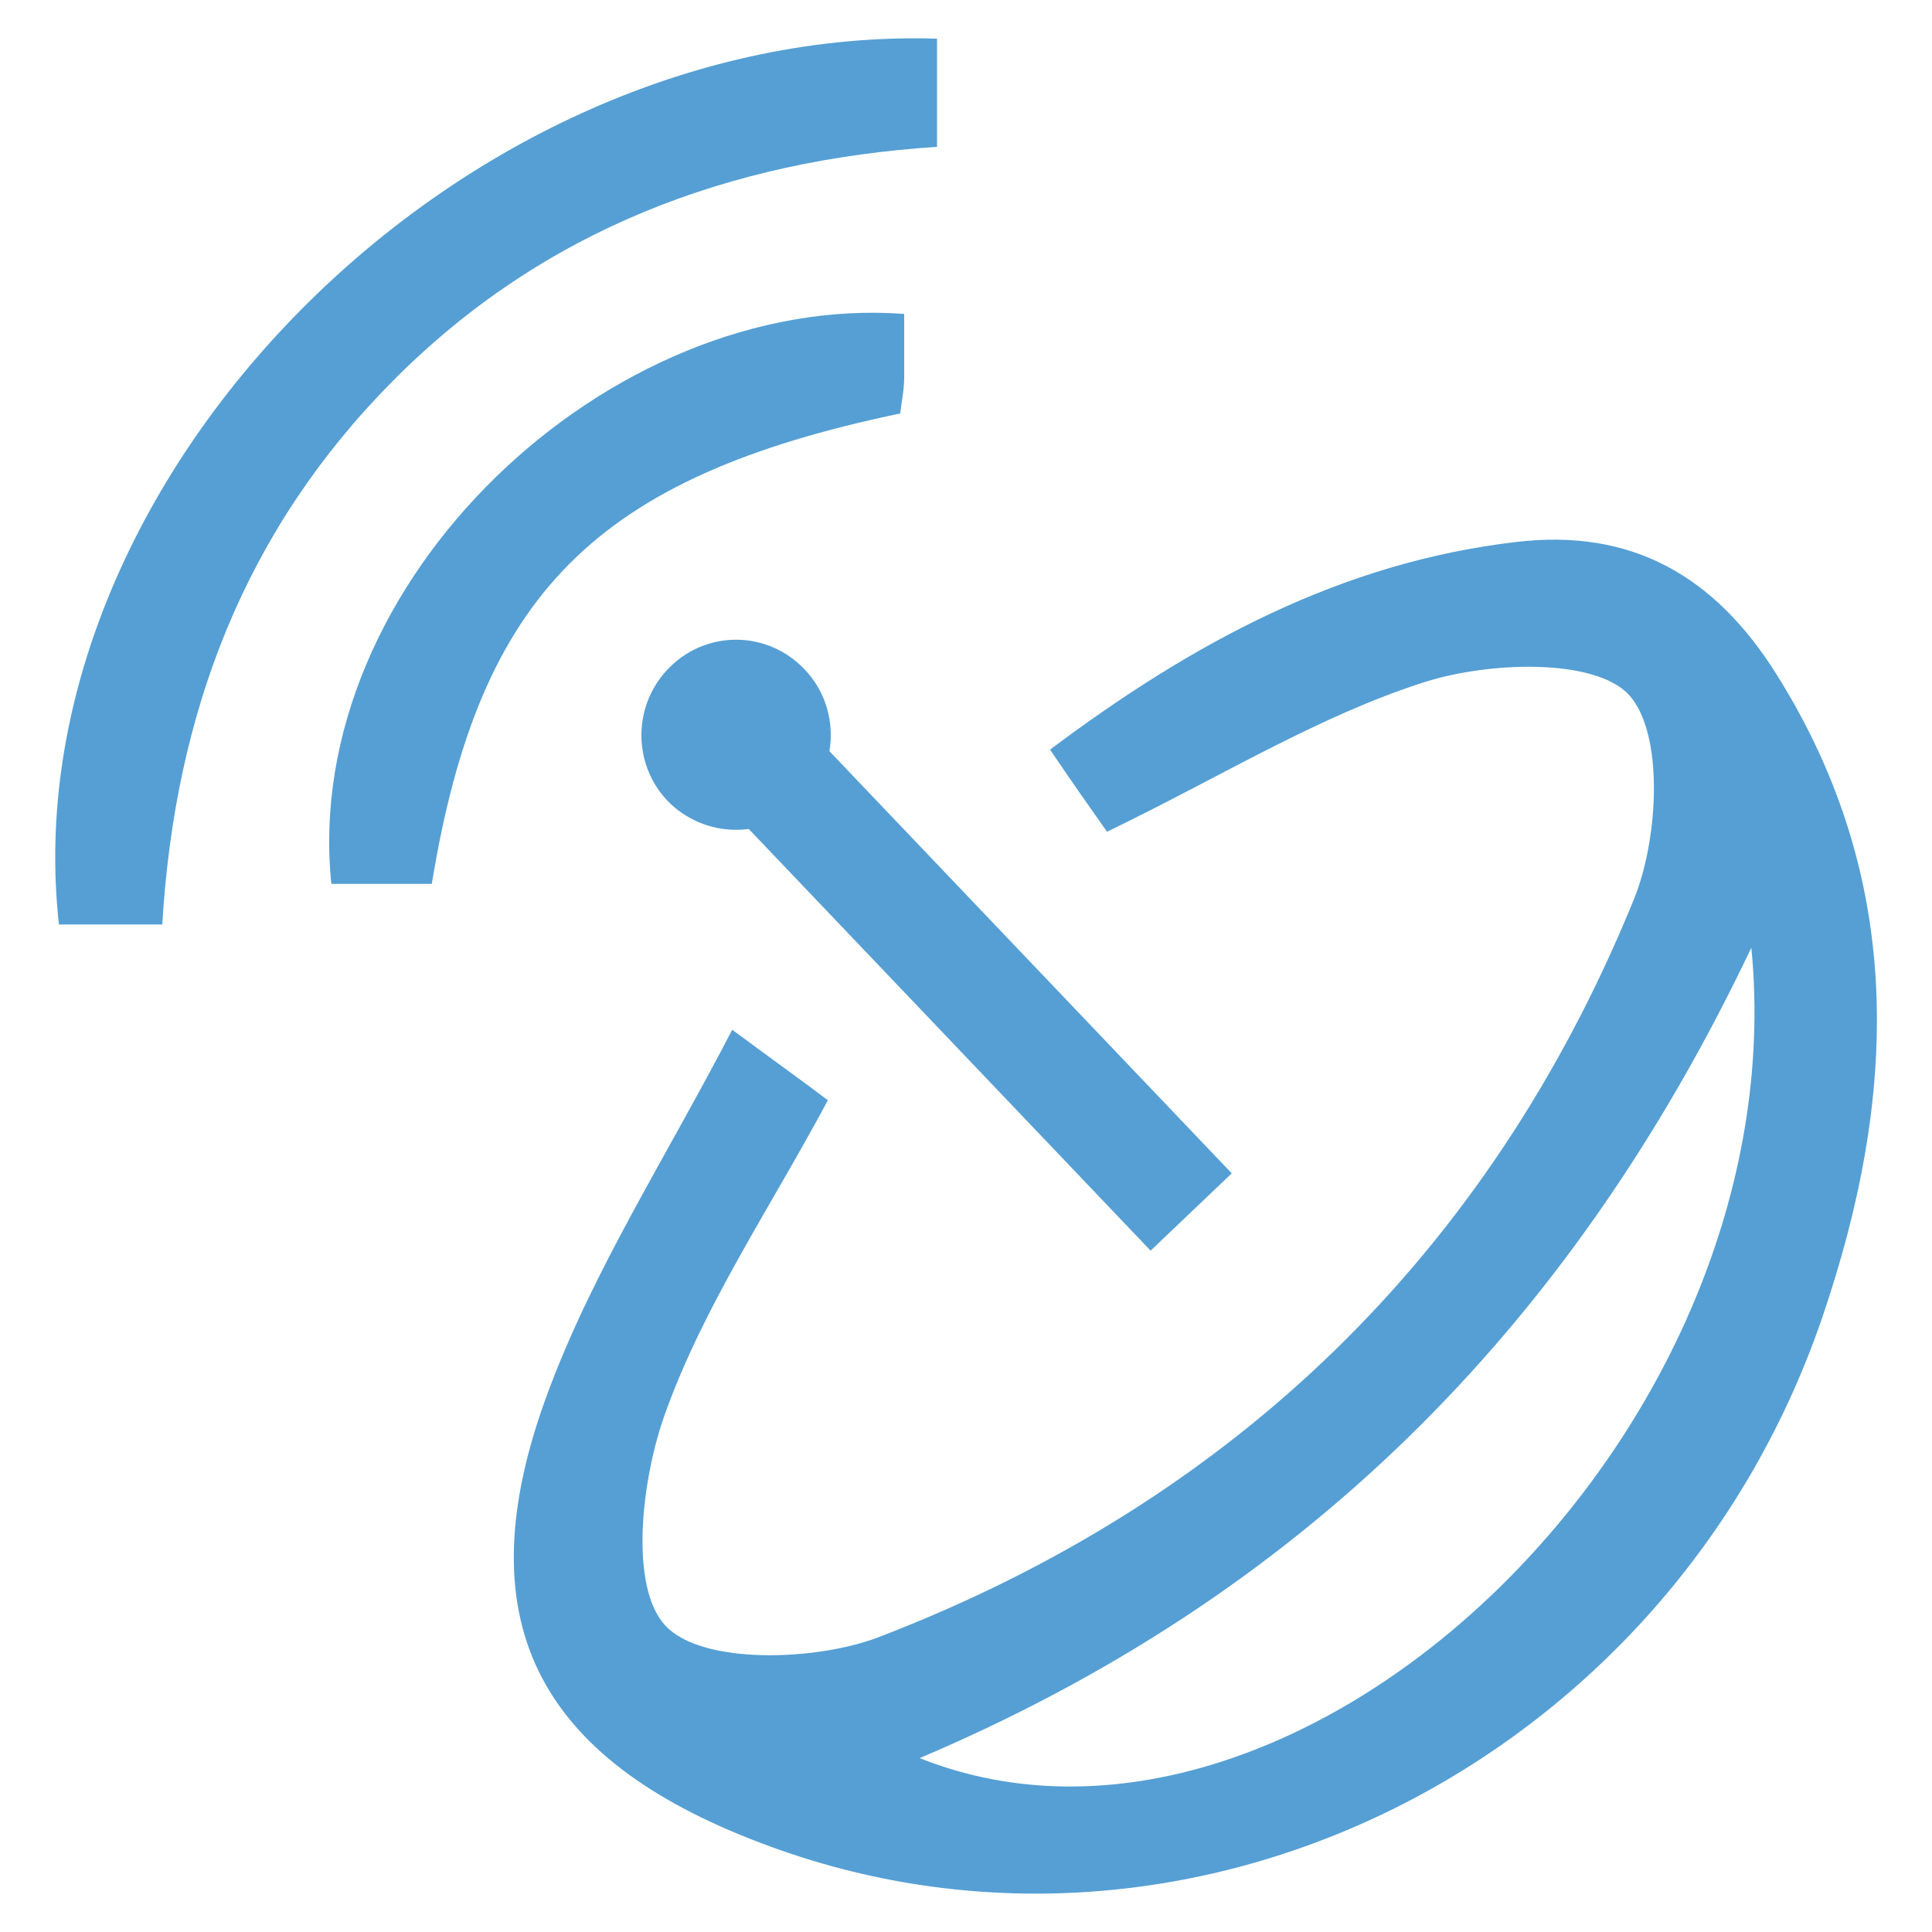 <?xml version="1.0" encoding="utf-8"?>
<!-- Generator: Adobe Illustrator 23.0.0, SVG Export Plug-In . SVG Version: 6.00 Build 0)  -->
<svg version="1.1" id="Layer_1" xmlns="http://www.w3.org/2000/svg" xmlns:xlink="http://www.w3.org/1999/xlink" x="0px" y="0px"
	 viewBox="0 0 200 200" style="enable-background:new 0 0 200 200;" xml:space="preserve">
<style type="text/css">
	.st0{display:none;}
	.st1{display:inline;fill-rule:evenodd;clip-rule:evenodd;fill:#559FD4;}
	.st2{display:inline;fill-rule:evenodd;clip-rule:evenodd;fill:#559FD5;}
	.st3{display:inline;fill-rule:evenodd;clip-rule:evenodd;fill:#72AEDD;}
	.st4{display:none;fill-rule:evenodd;clip-rule:evenodd;fill:#72AEDD;}
	.st5{display:inline;fill-rule:evenodd;clip-rule:evenodd;fill:#5AA2D8;}
	.st6{display:none;fill-rule:evenodd;clip-rule:evenodd;fill:#559FD4;}
	.st7{display:inline;}
	.st8{fill-rule:evenodd;clip-rule:evenodd;fill:#559FD5;}
	.st9{fill-rule:evenodd;clip-rule:evenodd;fill:#559FD4;}
</style>
<g class="st0">
	<path class="st1" d="M60.5,148.1c-0.8,0-1.4,0-2,0c-13.4,0-26.9,0-40.3,0c-7.6,0-12.7-5.1-12.7-12.7c-0.1-20.6-0.2-41.3-0.2-61.9
		c0-14.7,0.1-29.4,0.2-44.2c0-7.1,5.3-12.3,12.4-12.3c54.8,0,109.7,0,164.5,0c7.1,0,12.3,5.2,12.3,12.4c0,35.5,0,70.9,0,106.4
		c0,7.2-5.2,12.3-12.3,12.3c-14.2,0-28.5,0-42.7,0c-0.6,0-1.2,0-2,0c0,2.5-0.1,4.9,0.1,7.3c0,0.4,0.7,0.9,1.2,1
		c7.8,2.6,15.5,5.2,23.3,7.8c1.7,0.6,3.4,1.2,5.1,1.7c1,0.3,1.3,0.9,1.3,1.9c0,4.5,0,9,0,13.4c0,1.3-0.6,1.8-1.8,1.8
		c-0.3,0-0.6,0-0.9,0c-44.6,0-89.2,0-133.7,0c-2.6,0-2.7-0.1-2.7-2.7c0-3.9,0.1-7.9,0-11.8c0-1.6,0.5-2.4,2.1-2.9
		c9.2-3,18.4-6.1,27.6-9.2c1.1-0.4,1.5-0.9,1.4-2C60.4,152.4,60.5,150.3,60.5,148.1z M191.8,124.7c0-0.7,0-1.3,0-1.8
		c0-17.7,0-35.3,0-53c0-13.3,0-26.7,0-40c0-6.1-3.8-9.9-9.8-9.9c-40.9,0-81.8,0-122.7,0c-0.5,0-1.1,0-1.7,0c0,35,0,69.8,0,104.8
		c8.4,0,16.8,0,25.1,0c2.2-18.6,12.4-30,30.8-34.3c-6.8-1.7-12.1-5.3-15.9-11c-3.8-5.8-5-12.2-3.8-19c2.1-11.3,11.8-19.8,23.5-20.7
		c10.6-0.8,21.4,6,25.4,16.4c2.8,7.3,2.3,14.5-1.4,21.3c-3.7,6.8-9.5,11-17,12.9c18.4,4.3,28.6,15.7,30.8,34.3
		C167.3,124.7,179.5,124.7,191.8,124.7z M8.5,127.8c0,2.5,0,4.9,0,7.3c0,6.3,3.7,10.1,10,10c14.8-0.1,29.6-0.3,44.4-0.3
		c25.1,0,50.2,0.2,75.3,0.3c14.8,0,29.6,0,44.5,0c4.3,0,8.2-2.8,8.8-7c0.5-3.3,0.1-6.8,0.1-10.3C130.6,127.8,69.7,127.8,8.5,127.8z
		 M165.7,168.9c-0.7,0-1.3,0-1.9,0c-12.9,0-25.9,0-38.8,0c-0.4,0-1,0.2-1.3-0.1c-0.6-0.4-1-1-1.5-1.5c0.5-0.5,1-1,1.5-1.3
		c0.3-0.2,0.8,0,1.2,0c10.3,0,20.7,0,31,0c0.4,0,0.9,0,1.7-0.1c-0.7-0.3-0.9-0.4-1.1-0.5c-6.5-2.2-12.9-4.3-19.4-6.5
		c-2.4-0.8-2.4-0.8-2.4-3.2c0-2.5,0-4.9,0-7.5c-23.9,0-47.5,0-71.3,0c0,2.7-0.1,5.4,0,8c0,1.4-0.5,2.1-1.9,2.6
		c-6.6,2.1-13.1,4.4-19.6,6.6c-0.3,0.1-0.6,0.3-0.9,0.4c0,0.1,0,0.1,0.1,0.2c0.4,0,0.9,0,1.3,0c12.8,0,25.6,0,38.4,0
		c0.4,0,0.9-0.1,1.2,0c0.6,0.4,1.1,0.9,1.6,1.4c-0.5,0.5-1,1.1-1.6,1.5c-0.3,0.2-0.9,0-1.3,0c-15.4,0-30.8,0-46.3,0
		c-0.6,0-1.2,0-1.8,0c0,3.8,0,7.4,0,11c44.4,0,88.7,0,133.1,0C165.7,176.3,165.7,172.7,165.7,168.9z M152,124.7
		c-1.1-12-6.4-21.3-16.8-27.1c-11.9-6.7-23.9-6-35.2,1.6c-8.9,6-13.4,14.7-14.2,25.5C108,124.7,129.9,124.7,152,124.7z M96.2,65.4
		c0,12.3,10.2,22.6,22.6,22.6c12.4,0,22.6-10.2,22.7-22.6c0-12.4-10.1-22.6-22.5-22.7C106.6,42.7,96.3,52.9,96.2,65.4z M54.4,124.7
		c0-17.3,0-34.4,0-51.5c-15.4,0-30.6,0-45.8,0c0,17.2,0,34.4,0,51.5c1.2,0,2.3,0,3.4,0c1.2-8.9,6-14.8,14.5-17.9
		c-4.3-2.2-7.3-5.3-8.4-9.9c-1.2-4.6-0.2-8.9,2.8-12.6c5.3-6.5,14.8-7.2,21-1.6c3,2.7,4.6,6.1,4.7,10.1c0.2,6.5-3,11.1-8.8,14.1
		c8.6,3.1,13.3,9.1,14.5,17.9C53,124.7,53.7,124.7,54.4,124.7z M26.5,52.2c-7.4-4.6-10.2-10.5-8.3-17.3c1.7-6.2,7.3-10.5,13.7-10.7
		c6.3-0.1,12.1,4.1,14,10.1c2.2,6.9-0.4,12.8-8.1,17.9c8.5,3,13.3,9,14.4,17.8c0.8,0,1.4,0,2.1,0c0-16.7,0-33.3,0-50
		c-0.6,0-1.2,0-1.7,0c-11.5,0-23,0-34.5,0c-6,0-9.8,3.8-9.8,9.8c0,12.9,0,25.8,0,38.6c0,0.5,0,1.1,0.1,1.7c1.2,0,2.3,0,3.5,0
		c0.4-4.1,1.8-7.9,4.4-11.1C19.1,55.7,22.4,53.5,26.5,52.2z M32.1,50.2c6.3,0,11.5-5.2,11.5-11.5c0-6.3-5.1-11.5-11.4-11.6
		c-6.3,0-11.6,5.3-11.6,11.6C20.6,45.1,25.8,50.2,32.1,50.2z M43.6,93.4c0-6.3-5.2-11.5-11.5-11.5c-6.3,0-11.5,5.2-11.5,11.5
		c0,6.3,5.3,11.7,11.6,11.6C38.5,104.9,43.6,99.7,43.6,93.4z M15.2,70c11.3,0,22.6,0,33.9,0c0.1-8-8.2-15.6-17-15.6
		C23.4,54.4,15.1,61.9,15.2,70z M15.1,124.7c11.3,0,22.7,0,34,0c-0.7-8.8-8.5-15.8-17.3-15.5C23,109.4,15.5,116.4,15.1,124.7z"/>
</g>
<g class="st0">
	<path class="st2" d="M104,6.5c2.2,0.5,4.5,0.9,6.7,1.5c17.6,4.7,30.1,20.9,30.2,39.1c0,17.7,0,35.4,0,53.1
		c-0.1,21.4-16.8,39.1-38.2,40.6c-21,1.5-40-13.7-43.2-34.6c-0.4-2.6-0.5-5.2-0.5-7.8c0-16.8-0.1-33.6,0-50.4
		c0.1-21.5,14.8-38.3,36-41.2c0.3,0,0.6-0.2,0.8-0.3C98.6,6.5,101.3,6.5,104,6.5z M129.2,73.6c0-8.7,0-17.4,0-26.1
		c0-1.8-0.1-3.7-0.5-5.4c-2.8-14.7-16.4-25.2-31-23.8c-15.4,1.4-26.9,13.9-26.9,29.3c0,17.4,0,34.8,0,52.2c0,1.9,0.1,3.8,0.5,5.6
		c2.9,14.8,16.5,25.1,31.1,23.7c15.4-1.5,26.8-13.9,26.8-29.4C129.2,91,129.2,82.3,129.2,73.6z"/>
	<path class="st2" d="M94.1,181.8c0-8,0-15.8,0-23.7c-9-1-17.3-3.7-24.8-8.5c-17.8-11.6-27.1-28.1-27.6-49.4c-0.1-3.4,2.5-6,5.7-6.1
		c3.3-0.1,5.8,2.5,6,6c0.1,1.6,0.1,3.3,0.3,4.9c2.2,21.6,19.7,39.1,41.3,41.3c25.3,2.6,47.9-14.8,51.5-39.9c0.3-2.1,0.4-4.2,0.4-6.4
		c0.1-3.4,2.6-6,5.8-6c3.3,0,5.8,2.6,5.9,6.1c0.4,26.5-19.2,50.9-45.5,56.7c-2.3,0.5-4.6,0.9-7,1.3c0,7.8,0,15.5,0,23.6
		c0.7,0,1.3,0,2,0c5,0,10,0,15,0c3.7,0,6.3,2.4,6.4,5.8c0,3.4-2.6,5.9-6.3,5.9c-15.3,0-30.6,0-45.8,0c-3.7,0-6.3-2.5-6.3-5.9
		c0-3.4,2.6-5.8,6.4-5.8C82.7,181.8,88.3,181.8,94.1,181.8z"/>
</g>
<g class="st0">
	<path class="st3" d="M5,186.5c0-1.4,0-2.5,0-3.7C5,143.4,5,104,5,64.6c0-7.8,4.1-12.3,10.6-11.8c5,0.3,8.2,3.8,9.2,10.7
		c1.2-0.8,2.2-1.5,3.2-2.1c8.7-5.6,20.2-3.6,26.1,5c4,5.9,7.7,12,11.1,18.2c1.9,3.4,4,4.7,8,4.7c29.9-0.2,59.8,0,89.6-0.2
		c5.9,0,11.3,0.5,15.1,5.7c3.9-3,7.8-3.9,11.9-1.7c4.1,2.3,5.1,6.1,5.1,10.6c-0.1,26.2,0,52.3,0,78.5c0,1.3,0,2.6,0,4.3
		c-6.6,0-12.8,0-19.5,0c0-6.3,0-12.5,0-19c-50.4,0-100.4,0-150.8,0c0,6.4,0,12.5,0,19C18.1,186.5,11.9,186.5,5,186.5z M69.2,94.6
		c0,2.2,0,3.8,0,5.4c0,8,0.1,16.1-0.1,24.1c0,1.2,0.1,3.3-1.8,3.5c-1.8,0.3-2.2-0.7-3.4-1.1c-1.1-0.4-2.3-1.2-3.5-1.2
		c-11-0.1-22-0.1-33,0c-1,0-2,0.3-2.9,0.7c-1.4,0.5-1.8,2.4-4,1.8c-2.2-0.6-1.5-3.2-1.5-4.8c-0.1-19-0.1-38.1-0.1-57.1
		c0-1,0.4-2.3-0.1-3.1c-1.1-1.7-2.3-4-4-4.4c-2.8-0.7-4.2,1.6-4.5,4.2c-0.1,1-0.1,2.1-0.1,3.1c0,36.9,0,73.7,0,110.6
		c0,1.6,0,3.1,0,4.7c3.2,0,5.7,0,8.7,0c0-6.5,0-12.8,0-19.1c54.1,0,107.7,0,161.8,0c0,6.5,0,12.8,0,19.1c3,0,5.5,0,8,0
		c0.2-0.6,0.4-1,0.4-1.4c0-25.7,0-51.4,0-77.2c0-2.7-1-4.8-3.9-5c-3.2-0.2-4.2,1.8-4.8,4.7c-0.3,1.3-0.6,3.5-2.5,3.4
		c-1.9-0.1-2.4-1.7-2.7-2.9c-1.9-6.7-3.6-8.1-10.7-8.1c-21.6,0-43.1,0-64.7,0C90.1,94.6,80,94.6,69.2,94.6z M63.5,119.7
		C65,94.6,65,94.6,52.6,74c-0.6-1-1.2-2-1.8-3.1c-4.5-7.1-12.5-9.3-19.3-5.2c-6.9,4.1-8.9,12.6-4.5,19.8c6.6,10.8,13.4,21.4,20.1,32
		c0.6,1,1.9,2.1,3,2.1C54.4,119.9,58.9,119.7,63.5,119.7z M24.8,119.5c5.8,0,11,0,17,0c-5.6-9-11-17.4-17-27
		C24.8,102.4,24.8,110.8,24.8,119.5z"/>
	<path class="st3" d="M128,44.1c0-7.3,0-14.5,0-21.8c0-6.3,2.4-8.7,8.5-8.7c7.4,0,14.8,0,22.3,0c5.6,0,8.2,2.5,8.2,8.1
		c0.1,15.1,0.1,30.3,0,45.4c0,5.4-2.7,7.8-8.1,7.9c-7.6,0.1-15.1,0.1-22.7,0c-5.6-0.1-8.1-2.7-8.2-8.2C128,59.2,128,51.6,128,44.1z
		 M133.5,44.1c0,7.3,0.1,14.6,0,21.8c-0.1,2.7,0.9,3.7,3.6,3.7c7-0.1,14-0.1,20.9,0c2.7,0,3.7-1,3.7-3.6c-0.1-14.4-0.1-28.8,0-43.2
		c0-2.9-1-3.9-3.9-3.8c-6.8,0.2-13.7,0.2-20.5,0c-2.9-0.1-3.9,0.9-3.9,3.8C133.6,29.9,133.5,37,133.5,44.1z"/>
	<path class="st3" d="M16.4,36c0-9.3,7.3-16.9,16.4-17c9.1-0.1,16.8,7.5,16.8,16.6c0.1,9.3-7.2,16.8-16.4,17
		C24,52.7,16.4,45.2,16.4,36z M44.2,35.8c0-6.2-5.2-11.4-11.3-11.3c-6.2,0.1-11.1,5.3-11,11.6c0.1,6.1,5,11,11.1,11
		C39.1,47.1,44.2,42,44.2,35.8z"/>
	<path class="st3" d="M181.3,117.4c0,1.3-1.1,2.4-2.4,2.4c-1.3,0-2.4-1.1-2.4-2.4c0-1.3,1.1-2.4,2.4-2.4
		C180.2,115,181.3,116.1,181.3,117.4z"/>
	<path class="st3" d="M181.3,110.5c0,1.3-1.1,2.4-2.4,2.4c-1.3,0-2.4-1.1-2.4-2.4s1.1-2.4,2.4-2.4
		C180.2,108.2,181.3,109.2,181.3,110.5z"/>
	<path class="st3" d="M181.3,126.3c0,1.3-1.1,2.4-2.4,2.4c-1.3,0-2.4-1.1-2.4-2.4c0-1.3,1.1-2.4,2.4-2.4
		C180.2,123.9,181.3,125,181.3,126.3z"/>
	<path class="st3" d="M181.3,134.6c0,1.3-1.1,2.4-2.4,2.4c-1.3,0-2.4-1.1-2.4-2.4c0-1.3,1.1-2.4,2.4-2.4
		C180.2,132.2,181.3,133.3,181.3,134.6z"/>
	<path class="st3" d="M173.8,134.6c0,1.3-1.1,2.4-2.4,2.4c-1.3,0-2.4-1.1-2.4-2.4c0-1.3,1.1-2.4,2.4-2.4
		C172.7,132.2,173.8,133.3,173.8,134.6z"/>
	<path class="st3" d="M166.2,134.6c0,1.3-1.1,2.4-2.4,2.4c-1.3,0-2.4-1.1-2.4-2.4c0-1.3,1.1-2.4,2.4-2.4
		C165.2,132.2,166.2,133.3,166.2,134.6z"/>
	<path class="st3" d="M158.7,134.6c0,1.3-1.1,2.4-2.4,2.4c-1.3,0-2.4-1.1-2.4-2.4c0-1.3,1.1-2.4,2.4-2.4
		C157.7,132.2,158.7,133.3,158.7,134.6z"/>
	<path class="st3" d="M151.2,134.6c0,1.3-1.1,2.4-2.4,2.4c-1.3,0-2.4-1.1-2.4-2.4c0-1.3,1.1-2.4,2.4-2.4
		C150.2,132.2,151.2,133.3,151.2,134.6z"/>
	<path class="st3" d="M143.7,134.6c0,1.3-1.1,2.4-2.4,2.4c-1.3,0-2.4-1.1-2.4-2.4c0-1.3,1.1-2.4,2.4-2.4
		C142.6,132.2,143.7,133.3,143.7,134.6z"/>
	<path class="st3" d="M136.2,134.6c0,1.3-1.1,2.4-2.4,2.4c-1.3,0-2.4-1.1-2.4-2.4c0-1.3,1.1-2.4,2.4-2.4
		C135.1,132.2,136.2,133.3,136.2,134.6z"/>
	<path class="st3" d="M128.7,134.6c0,1.3-1.1,2.4-2.4,2.4c-1.3,0-2.4-1.1-2.4-2.4s1.1-2.4,2.4-2.4
		C127.6,132.2,128.7,133.3,128.7,134.6z"/>
	<path class="st3" d="M121.2,134.6c0,1.3-1.1,2.4-2.4,2.4c-1.3,0-2.4-1.1-2.4-2.4c0-1.3,1.1-2.4,2.4-2.4
		C120.1,132.2,121.2,133.3,121.2,134.6z"/>
	<path class="st3" d="M113.7,134.6c0,1.3-1.1,2.4-2.4,2.4c-1.3,0-2.4-1.1-2.4-2.4c0-1.3,1.1-2.4,2.4-2.4
		C112.6,132.2,113.7,133.3,113.7,134.6z"/>
	<path class="st3" d="M106.2,134.6c0,1.3-1.1,2.4-2.4,2.4c-1.3,0-2.4-1.1-2.4-2.4s1.1-2.4,2.4-2.4
		C105.1,132.2,106.2,133.3,106.2,134.6z"/>
	<path class="st3" d="M98.6,134.6c0,1.3-1.1,2.4-2.4,2.4c-1.3,0-2.4-1.1-2.4-2.4s1.1-2.4,2.4-2.4C97.6,132.2,98.6,133.3,98.6,134.6z
		"/>
	<path class="st3" d="M89.4,134.6c0,1.3-1.1,2.4-2.4,2.4c-1.3,0-2.4-1.1-2.4-2.4c0-1.3,1.1-2.4,2.4-2.4
		C88.4,132.2,89.4,133.3,89.4,134.6z"/>
	<path class="st3" d="M81.9,134.6c0,1.3-1.1,2.4-2.4,2.4c-1.3,0-2.4-1.1-2.4-2.4s1.1-2.4,2.4-2.4C80.8,132.2,81.9,133.3,81.9,134.6z
		"/>
	<path class="st3" d="M74.4,134.6c0,1.3-1.1,2.4-2.4,2.4c-1.3,0-2.4-1.1-2.4-2.4s1.1-2.4,2.4-2.4C73.3,132.2,74.4,133.3,74.4,134.6z
		"/>
	<path class="st3" d="M66.9,134.6c0,1.3-1.1,2.4-2.4,2.4c-1.3,0-2.4-1.1-2.4-2.4c0-1.3,1.1-2.4,2.4-2.4
		C65.8,132.2,66.9,133.3,66.9,134.6z"/>
	<path class="st3" d="M59.4,134.6c0,1.3-1.1,2.4-2.4,2.4c-1.3,0-2.4-1.1-2.4-2.4s1.1-2.4,2.4-2.4C58.3,132.2,59.4,133.3,59.4,134.6z
		"/>
	<path class="st3" d="M51.9,134.6c0,1.3-1.1,2.4-2.4,2.4c-1.3,0-2.4-1.1-2.4-2.4s1.1-2.4,2.4-2.4C50.8,132.2,51.9,133.3,51.9,134.6z
		"/>
	<path class="st3" d="M43.7,134.6c0,1.3-1.1,2.4-2.4,2.4s-2.4-1.1-2.4-2.4c0-1.3,1.1-2.4,2.4-2.4S43.7,133.3,43.7,134.6z"/>
	<path class="st3" d="M36.2,134.6c0,1.3-1.1,2.4-2.4,2.4c-1.3,0-2.4-1.1-2.4-2.4c0-1.3,1.1-2.4,2.4-2.4
		C35.1,132.2,36.2,133.3,36.2,134.6z"/>
	<path class="st3" d="M28.7,134.6c0,1.3-1.1,2.4-2.4,2.4c-1.3,0-2.4-1.1-2.4-2.4c0-1.3,1.1-2.4,2.4-2.4
		C27.6,132.2,28.7,133.3,28.7,134.6z"/>
	<path class="st3" d="M21.1,134.6c0,1.3-1.1,2.4-2.4,2.4c-1.3,0-2.4-1.1-2.4-2.4c0-1.3,1.1-2.4,2.4-2.4
		C20.1,132.2,21.1,133.3,21.1,134.6z"/>
</g>
<path class="st4" d="M102.4,100c0,1.3-1.1,2.4-2.4,2.4c-1.3,0-2.4-1.1-2.4-2.4c0-1.3,1.1-2.4,2.4-2.4
	C101.3,97.6,102.4,98.7,102.4,100z"/>
<g class="st0">
	<path class="st5" d="M99.8,170c-27.9,0-55.8,0-83.7,0c-7.1,0-11.5-4.4-11.5-11.4c0-39.1,0-78.1,0-117.2C4.6,34.4,9.1,30,16,30
		c56,0,112,0,168,0c7,0,11.4,4.4,11.4,11.3c0,39.1,0,78.1,0,117.2c0,7.1-4.4,11.4-11.5,11.4C155.8,170,127.8,170,99.8,170z
		 M100.1,34.2c-27.8,0-55.6,0-83.4,0c-5.5,0-7.8,2.3-7.8,7.8c0,38.7,0,77.3,0,116c0,5.6,2.2,7.9,7.9,7.9c27.1,0,54.1,0,81.2,0
		c28.6,0,57.3,0,85.9,0c4.6,0,7.3-2.5,7.3-6.8c0-39.3,0-78.7,0-118c0-1.2-0.4-2.6-1-3.7c-1.4-2.4-3.7-3-6.4-3
		C155.9,34.2,128,34.2,100.1,34.2z"/>
	<path class="st5" d="M74.5,155.1c-15.9,0-31.7,0-47.6,0c-5.1,0-7.5-2.4-7.5-7.5c0-31.7,0-63.5,0-95.2c0-5.1,2.4-7.5,7.4-7.5
		c31.7,0,63.5,0,95.2,0c5.4,0,7.7,2.3,7.7,7.7c0,31.7,0,63.4,0,95c0,5.1-2.4,7.5-7.4,7.5C106.3,155.1,90.4,155.1,74.5,155.1z
		 M121.5,150.8c3.4,0.3,4-0.2,4-3.3c0-31.6,0-63.2,0-94.9c0-3.1-0.4-3.5-3.4-3.5c-31.6,0-63.2,0-94.9,0c-3,0-3.4,0.4-3.4,3.5
		c0,31.6,0,63.2,0,94.8c0,3.2,0.7,3.8,4.2,3.3c-0.2-4.8,1.6-8.8,5.5-11.6c3.2-2.2,6.6-4.3,10.1-5.9c3.8-1.7,7.8-2.6,11.8-3.8
		c2.1-0.6,3.7-1.8,4.3-4.1c0.5-2.2,0.4-4.1-1.7-5.8c-3.5-2.9-5.6-6.7-6.9-11.1c-0.9-2.8-1.9-5.6-2.7-8.5c-0.9-3.4-1.9-6.8-2.3-10.3
		c-1-9.1,1.7-17,9.1-22.8c8.1-6.3,17.4-7.9,27.4-6c4.3,0.8,8.2,2.5,11,6.1c1.4,1.7,3.4,3.2,5.4,4c3.8,1.4,5.3,4.7,6.2,8.2
		c2.1,9,0.1,17.2-4.8,24.9c-0.5,0.8-1.1,1.7-1.3,2.6c-1.3,5.4-4,9.9-8.2,13.6c-0.4,0.3-0.8,0.8-0.9,1.3c-0.9,3.9,1,6.9,4.9,7.9
		c6,1.5,11.8,3.4,17.1,6.5C117.4,139.3,121.9,143.4,121.5,150.8z M60.3,85.7c-0.8,0.9-1.6,1.6-2.1,2.5c-2.7,4.6-4.7,9.3-4.2,14.8
		c0.8,8.4,4.9,14.6,12.6,17.9c7.8,3.3,15.2,2,21.6-3.5c6.9-5.9,8-13.8,6.7-22.3c-0.6-3.4-2.6-6.2-5.4-8.3c-1.2-1-2.1-1.2-3.4,0.3
		c-3.6,4.3-8.3,6.2-14,5.5C67.3,92.1,63.6,89.7,60.3,85.7z M117,150.8c0.5-3-0.4-5.5-2.5-7.5c-1.7-1.5-3.5-3.1-5.5-4
		c-5.2-2.2-10.5-3.9-15.8-5.9c-1.3-0.5-2.1-0.2-3.1,0.8c-7.8,7.6-19.9,8.8-28.3,2c-3.7-3-6.7-3-10.5-1.5c-0.1,0-0.1,0-0.2,0
		c-5.8,1.9-11.5,4-16.1,8.2c-2.3,2.1-3.3,4.6-2.8,7.8C60.5,150.8,88.7,150.8,117,150.8z M99.4,95.8c2.3-4.9,2.5-12.2,0.7-17.1
		c-1.1-3.1-2.1-3.8-5.5-3.9c-1.6-0.1-3.1-0.5-3.5-2.3c-0.8-3.4-3.2-5.2-6.2-6.4c-4.7-1.9-9.6-2-14.7-1.3
		c-14.5,2-22.6,13.1-19.9,27.4c0.1,0.3,0.3,0.6,0.5,1.2c0.6-1.4,1-2.6,1.6-3.7c1.2-2.1,2.3-4.3,3.9-6c2.6-2.9,5.5-2.6,8,0.3
		c5.5,6.3,14.6,5.9,19.4-0.8c0.6-0.9,2.2-1.8,3.2-1.6c1.9,0.3,3.9,1,5.4,2.1C96.2,86.6,98.4,90.8,99.4,95.8z M64.4,123.9
		c-0.9,2.3-1.8,4.5-2.7,6.8c6.6,7.6,20,7.5,25.9,0c-0.9-2.4-1.7-4.6-2.6-6.9C78.2,126.9,71.2,126.9,64.4,123.9z"/>
	<path class="st5" d="M160.5,70.3c-7,0-14.1,0-21.1,0c-1.6,0-3.3,0-3.3-2.2c0-1.9,1.6-2.1,3.2-2.1c14.1,0,28.2,0,42.2,0
		c0.1,0,0.3,0,0.4,0c1.6-0.1,2.9,0.4,2.9,2.2c0,1.7-1.3,2.1-2.8,2c-3.4,0-6.9,0-10.4,0C167.9,70.3,164.2,70.3,160.5,70.3z"/>
	<path class="st5" d="M160.7,57.6c4.9,0,9.8,0,14.7,0c1.6,0,3.1,0.2,3,2.2c-0.1,1.9-1.5,2.1-3,2.1c-10,0-20,0-30,0
		c-1.5,0-2.9-0.3-2.9-2.1c0-1.8,1.4-2.1,2.9-2.1C150.5,57.6,155.6,57.6,160.7,57.6z"/>
	<path class="st5" d="M160.5,78.8c-4.8,0-9.5,0-14.3,0c-0.5,0-1,0-1.4,0c-1.4-0.1-2.3-0.7-2.3-2.1c0-1.4,0.9-2.1,2.3-2.1
		c1.6,0,3.2,0,4.8,0c8.2,0,16.4,0,24.6,0c0.6,0,1.1,0,1.7,0c1.5,0,2.7,0.5,2.6,2.2c-0.1,1.6-1.2,2.1-2.6,2.1c-3.7,0-7.4,0-11.2,0
		C163.3,78.8,161.9,78.8,160.5,78.8z"/>
	<path class="st5" d="M160.3,87.2c-3.8,0-7.6,0-11.4,0c-1.5,0-2.7-0.5-2.7-2.1c0-1.6,1.2-2.1,2.7-2.1c7.7,0,15.3,0,23,0
		c1.5,0,2.7,0.3,2.8,2c0.1,1.9-1.3,2.2-2.8,2.2C168,87.2,164.1,87.2,160.3,87.2z"/>
	<path class="st5" d="M160.3,53.3c-3.7,0-7.4,0-11.2,0c-1.5,0-2.9-0.3-2.9-2.1c0-1.8,1.4-2.1,2.9-2.1c7.5,0,15,0,22.5,0
		c1.5,0,2.9,0.2,3,2.1c0.1,2-1.4,2.2-3,2.2C167.8,53.3,164.1,53.3,160.3,53.3z"/>
	<path class="st5" d="M178.5,129.7c3.5,0,6.3,2.8,6.3,6.3c0,3.6-2.9,6.4-6.5,6.3c-3.5-0.1-6.3-2.9-6.2-6.4
		C172.2,132.5,175,129.7,178.5,129.7z M179,133.7c-0.3,0-0.6,0-0.9,0c-0.6,0.8-1.6,1.6-1.6,2.4c0.1,0.8,1.1,1.8,1.9,2.1
		c1.2,0.3,2.2-0.7,2-1.9C180.4,135.2,179.5,134.5,179,133.7z"/>
	<path class="st5" d="M178.5,112.8c3.5,0,6.3,2.8,6.4,6.3c0,3.6-2.9,6.4-6.5,6.4c-3.5-0.1-6.3-2.9-6.2-6.4
		C172.1,115.5,175,112.8,178.5,112.8z M180.9,119.7c0-0.3,0-0.6,0-0.9c-0.8-0.6-1.6-1.7-2.3-1.6c-0.8,0.1-1.5,1.2-2.2,1.9
		c0.7,0.7,1.3,1.9,2.1,2C179.1,121.1,180,120.2,180.9,119.7z"/>
	<path class="st5" d="M144.5,112.8c3.5,0,6.3,2.8,6.4,6.3c0,3.6-2.9,6.4-6.5,6.4c-3.5-0.1-6.3-2.9-6.3-6.4
		C138.2,115.5,141,112.8,144.5,112.8z M145,116.7c-0.3,0-0.6,0-0.9,0c-0.5,0.8-1.4,1.6-1.5,2.5c-0.2,1.2,0.8,2.3,2,1.9
		c0.8-0.2,1.9-1.3,2-2C146.6,118.3,145.5,117.5,145,116.7z"/>
	<path class="st5" d="M161.4,112.8c3.5,0,6.4,2.7,6.4,6.2c0.1,3.6-2.8,6.5-6.4,6.4c-3.5,0-6.3-2.8-6.3-6.3
		C155.1,115.6,157.9,112.8,161.4,112.8z M161.9,116.7c-0.3,0-0.6,0-0.9,0c-0.5,0.8-1.6,1.7-1.5,2.4c0.1,0.8,1.3,1.9,2,1.9
		c0.7,0,1.8-1.2,1.9-2C163.5,118.3,162.5,117.5,161.9,116.7z"/>
	<path class="st5" d="M144.5,142.4c-3.5,0-6.3-2.9-6.3-6.4c0-3.6,2.9-6.4,6.6-6.3c3.5,0.1,6.3,3,6.2,6.5
		C150.8,139.7,148,142.4,144.5,142.4z M145.1,133.7c-0.3,0-0.6,0-0.9,0c-0.6,0.8-1.6,1.6-1.6,2.4c0.1,0.8,1.2,2,1.9,2
		c0.7,0,1.9-1.1,2-1.9C146.6,135.4,145.6,134.5,145.1,133.7z"/>
	<path class="st5" d="M161.5,142.4c-3.5,0-6.4-2.8-6.4-6.2c-0.1-3.5,2.7-6.3,6.2-6.4c3.6-0.1,6.5,2.8,6.5,6.3
		C167.9,139.6,165.1,142.4,161.5,142.4z M162,133.6c-0.3,0-0.6,0-0.9,0c-0.6,0.8-1.6,1.6-1.5,2.4c0.1,0.8,1.2,2,1.9,2
		c0.7,0,1.9-1.1,2-1.9C163.6,135.3,162.6,134.5,162,133.6z"/>
</g>
<g class="st0">
	<path class="st1" d="M184.1,3c0.8,2.1,2.2,4.1,2.2,6.2c0.1,29.6,0.1,59.1,0.1,88.7c0,5.1-1,6-6,6c-53.5,0-107.1,0-160.7,0
		c-5,0-6-0.9-6-6c0-29.6-0.1-59.2,0.1-88.7c0-2.1,1.4-4.1,2.2-6.2C72,3,128,3,184.1,3z M21.3,96.1c52.7,0,105,0,157.4,0
		c0-28.6,0-56.8,0-85.1C126,11,73.7,11,21.3,11C21.3,39.5,21.3,67.6,21.3,96.1z"/>
	<path class="st1" d="M61.6,197c-0.9-1.8-2.4-3.6-2.5-5.4c-0.3-5.3-0.2-10.6-0.1-15.9c0.1-10.1,7.9-17.9,18.2-18.7
		c9.4-0.7,18.4,6,19.7,15.5c0.9,6.6,0.7,13.4,0.7,20.2c0,1.5-1.5,2.9-2.4,4.3C84,197,72.8,197,61.6,197z M90,189.1
		c0-5,0.3-9.7-0.1-14.4c-0.4-5.4-5.5-10-11-10.4c-5.2-0.4-11.3,3.4-11.9,8.5c-0.7,5.3-0.2,10.7-0.2,16.3
		C74.5,189.1,82,189.1,90,189.1z"/>
	<path class="st1" d="M105.6,197c-0.8-2-2.2-4.1-2.3-6.1c-0.1-6.1-0.3-12.4,0.6-18.4c1.4-9.7,10.5-16.3,20.2-15.4
		c10.2,0.9,17.5,8.6,17.8,18.7c0.1,5.3,0.3,10.6-0.1,15.9c-0.1,1.8-1.6,3.6-2.5,5.4C128,197,116.8,197,105.6,197z M134.5,189.1
		c0-3.7,0-7,0-10.2c0-1.4-0.1-2.9-0.3-4.3c-0.9-6.1-5.8-10.4-11.7-10.3c-5.6,0.1-11,4.6-11.5,10.2c-0.4,4.8-0.1,9.6-0.1,14.6
		C118.8,189.1,126.4,189.1,134.5,189.1z"/>
	<path class="st1" d="M149.6,197c-0.6-2-1.6-3.9-1.7-5.9c-0.2-5.1-0.1-10.3-0.1-15.5c0.1-10.2,8.2-18.3,18.6-18.7
		c9.8-0.4,18.6,6.9,19.5,16.7c0.6,6.1,0.5,12.3,0.4,18.5c0,1.6-1.4,3.2-2.2,4.9C172.6,197,161.1,197,149.6,197z M178.8,189.1
		c0-4.9,0.3-9.6-0.1-14.2c-0.5-5.6-5.3-10-10.8-10.5c-5-0.5-11,3-11.9,7.9c-1,5.5-0.8,11.2-1.1,16.8
		C163.4,189.1,170.9,189.1,178.8,189.1z"/>
	<path class="st1" d="M16.8,197c-0.6-1.1-1.8-2.1-1.8-3.2c0-7.6-0.7-15.3,0.5-22.7c1.5-9.2,11.1-15,20.8-13.9
		c9.5,1.1,16.5,8.6,16.8,18.1c0.2,5.6,0.2,11.2,0,16.8c-0.1,1.7-1.1,3.3-1.8,5C39.8,197,28.3,197,16.8,197z M46.1,189
		c-0.2-5.2-0.1-10.2-0.8-15.1c-0.9-6-6.2-9.9-11.9-9.6c-5.6,0.3-10.8,4.8-11.3,10.5c-0.4,4.6-0.1,9.4-0.1,14.2
		C30.2,189,37.8,189,46.1,189z"/>
	<path class="st1" d="M55.7,152.4c-5,0-10,0-15.1,0c-2.8,0-4.2-1.3-4.2-4.2c0-6.2-0.2-12.3,0.1-18.5c0.4-9.1,8.8-16.9,18.3-17.2
		c9.7-0.3,18.9,6.9,19.6,16.2c0.5,6.6,0.2,13.2,0.3,19.8c0,3-1.7,4-4.4,3.9C65.5,152.3,60.6,152.4,55.7,152.4z M67.4,144.9
		c0-5.1,0.4-9.9-0.1-14.7c-0.6-5.6-5.1-9.6-10.1-10c-5.8-0.5-11.3,2.2-12.4,7.6c-1.2,5.6-0.9,11.4-1.3,17.2
		C52,144.9,59.6,144.9,67.4,144.9z"/>
	<path class="st1" d="M100.3,152.4c-4.9,0-9.8,0-14.6,0c-3.1,0-4.4-1.3-4.4-4.4c0.1-6-0.1-12.1,0.1-18.1c0.3-9.3,8.9-17.2,18.5-17.4
		c9.7-0.2,18.7,7.1,19.4,16.4c0.5,6.4,0.2,12.9,0.3,19.4c0,2.9-1.4,4.2-4.2,4.1C110.4,152.3,105.4,152.4,100.3,152.4z M112.2,144.9
		c0.1-1.5,0.2-2.8,0.2-4c0-3.4,0.2-6.9-0.2-10.3c-0.8-6.2-5.6-10.4-11.6-10.5c-6.1-0.1-11.1,3.9-11.8,10.1
		c-0.6,4.7-0.1,9.6-0.1,14.7C96.6,144.9,104.1,144.9,112.2,144.9z"/>
	<path class="st1" d="M145.1,152.4c-4.6,0-9.2-0.1-13.8,0c-3.6,0.1-5.3-1.1-5.2-4.9c0.2-5.6-0.1-11.2,0.1-16.8
		c0.3-9.9,8.6-18,18.7-18.2c10.1-0.2,18.9,7.5,19.4,17.3c0.3,6,0.1,12,0.2,18.1c0.1,3.3-1.6,4.6-4.8,4.5
		C154.9,152.3,150,152.4,145.1,152.4z M157.2,145c0-5,0.3-9.6-0.1-14.1c-0.6-6.3-5.4-10.6-11.3-10.8c-6.2-0.2-11.3,3.6-12.1,9.8
		c-0.6,4.9-0.1,9.9-0.1,15C141.5,145,149,145,157.2,145z"/>
</g>
<g class="st0">
	<path class="st1" d="M196.5,126.4c-0.2,0.6-0.5,1.2-0.7,1.9c-2.1,6.5-8.1,10.9-14.9,10.9c-6.4,0-12.8,0.1-19.2-0.1
		c-1.6,0-2.4,0.4-2.9,2c-3.3,10.3-6.8,20.5-10.2,30.7c-1,3.2-1.5,3.5-4.9,3.5c-5.3,0-10.6,0-15.8,0c-3,0-4.1-1.4-3.5-4.3
		c3.1-14.5,6.2-28.9,9.3-43.4c1.6-7.5,7.9-12.5,15.6-12.5c5,0,9.9,0,14.9,0c0.7,0,1.4,0,2.1,0c0-3.6,0-7,0-10.7
		c-3.2,1.3-6.4,2.6-9.5,3.7c-1.2,0.4-2.5,0.8-3.8,0.8c-35.5,0-71,0-106.5,0c-0.9,0-1.9-0.2-2.7-0.5c-3.3-1.3-6.6-2.6-10.1-4
		c0,3.6,0,7,0,10.7c0.6,0,1.3,0,2,0c5.2,0,10.4,0,15.6,0c7,0,13.3,5.1,14.8,11.9c3.2,14.7,6.4,29.4,9.5,44.1
		c0.6,2.6-0.6,4.1-3.3,4.1c-5.7,0-11.3,0-17,0c-1.9,0-3-0.8-3.6-2.6c-3.5-10.5-7-21-10.5-31.6c-0.5-1.5-1.1-2.1-2.7-2
		c-6.4,0.1-12.8,0-19.2,0c-7.4,0-13.4-4.6-15.4-11.8c-0.1-0.3-0.3-0.7-0.4-1c0-15.3,0-30.7,0-46c0.7-1.3,1.3-2.7,2.2-3.9
		c1.8-2.3,4.3-3.6,7.3-3.6c5.7,0,11.3,0,17,0c1.6,0,2.7,0.6,3.7,1.8c4.2,5.2,8.5,10.3,12.8,15.3c0.4,0.5,1.4,0.9,2.1,0.9
		c3.3,0.1,6.7,0.2,10,0c5.4-0.3,8.8,1.6,11.4,7.4c0-4.5,0-8.6,0-12.6c-0.1-4.6,1.6-8.5,5-11.6c1.7-1.5,3.8-2.7,5.9-3.5
		c3.9-1.4,7.9-2.3,11.9-3.6c1.7-0.5,2.9-0.1,4.1,1.1c1,1.1,2.1,2.2,3.6,3.8c1.2-1.4,2.2-2.7,3.2-3.9c1.2-1.3,2.5-1.5,4.2-1
		c3.6,1.2,7.3,2.2,11,3.3c7,2.1,11.4,8.1,11.4,15.3c0,4,0,8.1,0,11.7c1.5-1.6,2.8-3.6,4.6-5c1.3-1,3.2-1.4,4.9-1.5
		c3.9-0.2,7.9,0,11.9-0.1c0.7,0,1.7-0.5,2.2-1c4.3-5,8.5-10.1,12.7-15.2c1.1-1.3,2.3-1.9,4-1.9c5.3,0.1,10.7,0,16,0
		c4.6,0,8,2.3,9.6,6.7c0.1,0.3,0.3,0.5,0.4,0.8C196.5,95.7,196.5,111.1,196.5,126.4z M69.2,169.4c-3-14.1-6-27.8-9-41.5
		c-1-4.5-4.2-6.8-8.7-6.8c-6.7,0-13.4,0-20.2,0c-2.6,0-3.6-1-3.6-3.7c0-5.6,0-11.2,0-16.8c0-3,1.9-4.3,4.8-3.1
		c2.2,0.9,4.5,1.6,6.6,2.7c4.8,2.4,9.8,3.3,15.1,2.9c2.1-0.2,4.1,0,6.2,0c2.4,0,3.4-0.9,3.5-3c0-2.2-1-3.2-3.5-3.2
		c-4.6,0-9.3,0-13.9,0c-1.5,0-2.6-0.5-3.6-1.7c-4.2-5.1-8.5-10.1-12.6-15.2c-0.8-0.9-1.6-1.2-2.7-1.2c-4.6,0.1-9.3,0-13.9,0
		c-3.5,0-4.1,0.7-4.1,4.2c0,13.5,0,27,0,40.5c0,6.1,3.5,9.6,9.5,9.7c6.6,0,13.2,0,19.8,0c6.5,0,5.9-0.5,8,5.9
		c3.2,9.6,6.4,19.3,9.7,28.9c0.2,0.6,0.9,1.4,1.4,1.4C61.5,169.5,65.2,169.4,69.2,169.4z M130.8,169.4c3.5,0,6.9-0.1,10.2,0
		c1.6,0.1,2.3-0.4,2.8-2c3.4-10.5,6.9-21,10.4-31.4c0.8-2.3,1.5-2.8,4-2.8c7.7,0,15.5,0,23.2,0c5.5,0,9.1-3.6,9.1-9.1
		c0-13.9,0-27.8,0-41.7c0-2.8-0.8-3.6-3.6-3.6c-4.9,0-9.8-0.1-14.7,0c-0.8,0-1.9,0.6-2.5,1.2c-4.2,5-8.4,10-12.6,15
		c-1,1.3-2.2,1.8-3.9,1.8c-4.6-0.1-9.3,0-13.9,0c-2.3,0-3.2,0.9-3.3,3c0,2.2,1,3.1,3.3,3.1c1.9,0,3.8-0.1,5.7,0
		c5.7,0.4,11.1-0.4,16.2-3c2-1,4.2-1.7,6.3-2.5c3-1.2,4.8,0.1,4.8,3.3c0,5.5,0,10.9,0,16.4c0,2.8-1,3.9-3.8,3.9
		c-6.6,0-13.2,0-19.8,0c-4.8,0-7.8,2.3-8.9,7c-0.7,2.9-1.3,5.9-1.9,8.8C135.5,147.6,133.2,158.3,130.8,169.4z M124.1,103
		c0-6.5,0.2-12.8-0.1-19c-0.1-3.7-2.4-6.3-5.9-7.4c-3.3-1.1-6.7-2.1-10.1-3c-0.6-0.2-1.5,0.1-1.9,0.5c-1.3,1.1-2.5,2.5-3.8,3.7
		c-1.6,1.5-3,1.5-4.6,0c-1.2-1.2-2.3-2.5-3.6-3.5c-0.6-0.5-1.6-0.8-2.2-0.6c-3.2,0.8-6.3,1.8-9.4,2.7c-4.4,1.3-6.6,4.3-6.6,8.9
		c0,5.3,0,10.7,0,16c0,0.5,0.1,1.1,0.1,1.6c2,0,3.9,0,6,0c0-2.9,0-5.6,0-8.4c0-2.3,1.2-3.6,3-3.5c1.8,0,2.9,1.3,2.9,3.6
		c0,2.7,0,5.5,0,8.3c8.1,0,16.1,0,24.2,0c0-3,0-5.8,0-8.7c0-2.2,1.8-3.7,3.7-3.2c1.6,0.5,2.3,1.6,2.3,3.3c0,2.9,0,5.7,0,8.6
		C120.2,103,122.1,103,124.1,103z"/>
	<path class="st1" d="M196.5,51c-0.3,0.9-0.5,1.8-0.8,2.7c-2.6,8.4-11.5,14.3-19.5,13c-9.2-1.5-16-9.4-15.8-18.5
		c0.1-7.2,5.8-14.4,13.1-16.7c7.2-2.2,15.2,0.6,19.6,7.2c1.5,2.4,2.3,5.2,3.5,7.8C196.5,48,196.5,49.5,196.5,51z M166.3,48.7
		c0,7.2,5,12.2,12.2,12.2c6.9,0,11.9-5,12-11.8c0.1-7.2-4.9-12.4-12-12.4C171.3,36.6,166.3,41.6,166.3,48.7z"/>
	<path class="st1" d="M3.5,46.5c0.3-0.9,0.5-1.8,0.8-2.7c2.6-8.3,11.3-14.2,19.3-13c8.7,1.3,15.9,9,16,17.4
		c0.1,9.2-7,17.4-16.2,18.5C15,67.8,6.1,61.4,4,52.6c-0.1-0.5-0.3-1.1-0.5-1.6C3.5,49.5,3.5,48,3.5,46.5z M21.6,60.8
		c7.1,0,12.1-5,12.1-12.1c0-7.1-5-12.2-12.1-12.1c-7.1,0-12.1,5-12.1,12.1C9.4,55.7,14.5,60.8,21.6,60.8z"/>
	<path class="st1" d="M99.9,60.7c-9.6-0.1-18.1-8.6-18-18.1c0.1-9.6,8.6-18,18.2-18c9.6,0,18,8.6,17.9,18.4
		C118,52.4,109.3,60.8,99.9,60.7z M112.1,42.8c0-7.2-5-12.2-12.2-12.2c-6.9,0-12,5-12,11.8c-0.1,7.2,4.9,12.4,12,12.4
		C107,54.8,112.1,49.9,112.1,42.8z"/>
</g>
<g class="st0">
	<path class="st1" d="M35.5,68.2c0.3-1.5,0.7-2.9,0.9-4.4c1.2-6.5,7-11.7,13.5-11.9c6.7-0.1,13.5-0.5,20.1,0.1
		c7.5,0.7,13-2,18.7-6.6c16.6-13.3,33.5-26.2,50.4-39.2c6-4.6,13.5-4.6,18.9,0.5c2.6,2.4,4.5,6.1,5.2,9.6c1.1,5.4,1.1,11.1,1.1,16.6
		c0.1,44.7,0.1,89.4,0,134.2c0,5.4-0.4,10.7-0.9,16.1c-1.2,11.9-14.1,17.8-23.8,10.5c-18.4-13.8-36.4-28.1-54.8-41.9
		c-2.7-2-6.4-3.2-9.8-3.5c-7.6-0.6-15.3-0.1-23-0.4c-10-0.4-13.9-3.9-15.9-13.7c-0.2-0.9-0.5-1.8-0.8-2.7
		C35.5,110.5,35.5,89.4,35.5,68.2z M148.1,180.9c0-54.2,0-107.5,0-160.8c-0.8,0.1-1.3,0.1-1.5,0.3C129.1,34,111.6,47.7,94.1,61.5
		c-1.2,1-2.1,3.2-2.1,4.8c-0.1,22.5-0.1,44.9,0,67.4c0,1.8,1.1,4.2,2.4,5.2C112,152.8,129.7,166.5,148.1,180.9z M51.8,132.4
		c10.8,0,21.2,0,31.8,0c0-21.7,0-43.1,0-64.7c-10.7,0-21.1,0-31.8,0C51.8,89.3,51.8,110.5,51.8,132.4z"/>
</g>
<g class="st0">
	<path class="st1" d="M55.2,49.5c2.6,0,5.2,0,8.2,0c0,33.7,0,67.3,0,101c-2.8,0-5.4,0-8.2,0C55.2,116.9,55.2,83.3,55.2,49.5z"/>
	<path class="st1" d="M42,57.8c2.9,0,5.5,0,8.2,0c0,28.2,0,56.3,0,84.6c-2.7,0-5.3,0-8.2,0C42,114.2,42,86.2,42,57.8z"/>
	<path class="st1" d="M157.8,142.4c-2.7,0-5.3,0-8,0c0-28.2,0-56.4,0-84.6c2.7,0,5.2,0,8,0C157.8,86,157.8,114.1,157.8,142.4z"/>
	<path class="st1" d="M68.6,64.5c2.9,0,5.5,0,8.2,0c0,23.8,0,47.5,0,71.3c-2.8,0-5.3,0-8.2,0C68.6,112.1,68.6,88.4,68.6,64.5z"/>
	<path class="st1" d="M36.8,127.4c-2.8,0-5.4,0-8.2,0c0-18.3,0-36.5,0-54.8c2.7,0,5.3,0,8.2,0C36.8,90.9,36.8,109.1,36.8,127.4z"/>
	<path class="st1" d="M163.1,72.6c2.8,0,5.4,0,8.4,0c0,0.9,0,1.7,0,2.5c0,16.6,0,33.2,0,49.8c0,2.2-0.6,2.9-2.7,2.7
		c-1.8-0.2-3.7,0-5.7,0C163.1,109.1,163.1,91,163.1,72.6z"/>
	<path class="st1" d="M136.4,72.6c2.7,0,5.2,0,8,0c0,18.2,0,36.4,0,54.8c-2.6,0-5.2,0-8,0C136.4,109.2,136.4,91,136.4,72.6z"/>
	<path class="st1" d="M90.1,77.5c0,15.2,0,30.1,0,45.2c-2.7,0-5.3,0-8.2,0c0-15,0-30,0-45.2C84.5,77.5,87.2,77.5,90.1,77.5z"/>
	<path class="st1" d="M103.4,115.4c-2.8,0-5.3,0-8.1,0c0-10.1,0-20.2,0-30.5c2.7,0,5.3,0,8.1,0C103.4,95.1,103.4,105.1,103.4,115.4z
		"/>
	<path class="st1" d="M23.4,114.5c-2.8,0-5.3,0-8.1,0c0-9.6,0-19.2,0-28.9c2.6,0,5.2,0,8.1,0C23.4,95.1,23.4,104.7,23.4,114.5z"/>
	<path class="st1" d="M176.4,114.3c0-9.6,0-19,0-28.7c2.7,0,5.4,0,8.2,0c0,9.5,0,19,0,28.7C182,114.3,179.4,114.3,176.4,114.3z"/>
	<path class="st1" d="M123.1,85.5c2.7,0,5.2,0,7.9,0c0,9.6,0,19.1,0,28.9c-2.5,0-5.1,0-7.9,0C123.1,104.9,123.1,95.3,123.1,85.5z"/>
	<path class="st1" d="M198,107c-2.8,0-5.4,0-8.3,0c0-4.4,0-8.7,0-13c0-0.4,0.7-1.1,1.1-1.1c2.4-0.1,4.7-0.1,7.2-0.1
		C198,97.7,198,102.2,198,107z"/>
	<path class="st1" d="M2,107c0-4.7,0-9.2,0-14c2.7,0,5.3,0,8.1,0c0,4.6,0,9.2,0,14C7.4,107,4.8,107,2,107z"/>
	<path class="st1" d="M117.7,107.1c-2.6,0-5.1,0-7.9,0c0-4.7,0-9.3,0-14c2.6,0,5.1,0,7.9,0C117.7,97.7,117.7,102.4,117.7,107.1z"/>
</g>
<g class="st0">
	<path class="st1" d="M123.1,61c9.7-2.9,18.8-5.3,27.8-8.3c4.2-1.4,6-0.3,7,3.8c0.8,3.4,1.9,6.6,3.1,10.3c1.7-0.3,3.2-0.6,4.7-0.8
		c9.5-1.4,17,3.1,20.1,12.2c0.8,2.4,1.5,4.9,2.2,7.3c4,13.7,0.5,20.9-13.4,26.5c0.8,2.8,1.5,5.7,2.4,8.6c2.1,7.1,2.1,7-4.7,9.1
		c-27.6,8.3-55.3,16.5-82.9,25c-2.6,0.8-5.3,2.5-7.2,4.5c-9.8,10.7-19.2,21.6-28.8,32.5c-3.7,4.2-5.1,3.9-6.7-1.4
		c-11.9-39.5-23.7-79-35.5-118.6c-1.6-5.3-0.7-6.1,4.9-4.7c14.1,3.8,28.2,7.7,42.3,11.3c2.3,0.6,5.1,0.5,7.4-0.1
		c8.1-2.1,16.1-4.9,24.2-6.9c4.8-1.2,6.7-3.2,6.5-8.5c-0.5-14.5-0.3-28.9-0.1-43.4c0.1-8.6,5.1-13.7,13-13.8
		c8.2-0.1,13.5,4.9,13.6,13.1c0.1,11.9,0,23.8,0,35.7C123.1,56.3,123.1,58.3,123.1,61z M85.3,150.9c29.6-8.9,58.5-17.5,88.1-26.4
		c-6.8-22.8-13.5-45-20.2-67.5c-9.5,2.8-18.4,5.4-27.3,8.1c-0.9,0.3-1.6,0.8-2.7,1.3c0,4.4-0.3,8.8,0.1,13.1
		c0.2,2.5,1.1,5.3,2.7,7.2c7.2,8.8,6.9,21.6-1.1,29.4c-8,7.9-21.1,8.2-29.4,0.7c-8.6-7.8-9.8-20.7-2-29.5c3.6-4.1,3-8,2.2-13
		c-10.4,3.1-20.3,6.1-30.7,9.2C71.8,106,78.4,128.1,85.3,150.9z M16,71.7c11.7,39.1,23.1,77.1,34.7,115.9
		c10.1-11.5,19.6-22.1,28.9-32.9c1-1.1,0.8-3.8,0.3-5.5c-6.1-20.6-12.2-41.3-18.6-61.8c-0.6-1.9-2.9-4.1-4.9-4.7
		c-8.9-2.7-17.9-4.9-26.9-7.3C25.3,74.3,21.2,73.1,16,71.7z M118.8,80c0-19.5,0-39.6,0-59.7c0-6.6-3.2-10.3-8.7-10.4
		c-5.7-0.2-9,3.6-9,10.5c0,18.7,0,37.3,0,56c0,1.4,0.2,2.8,0.3,3.6C107.3,80,112.9,80,118.8,80z M126.5,100.7
		c-0.1-9.3-7.5-16.6-16.8-16.5c-9.4,0-16.6,7.3-16.6,16.7c0,9.6,7.4,17,17,16.8C119.4,117.5,126.6,110,126.5,100.7z M172.9,106.8
		c9.4-1.6,13.8-7.9,11.7-16.6c-0.9-3.7-2.2-7.3-3.3-11c-2-6.6-10.6-12-18.8-7C165.9,83.5,169.3,95,172.9,106.8z"/>
	<path class="st1" d="M161.1,118.8c-1.1,0.7-2,1.7-3.2,2.1c-7.8,2.5-15.6,4.9-23.4,7.1c-1,0.3-2.4-0.6-3.7-1
		c0.8-1.1,1.5-2.9,2.6-3.3c7.8-2.5,15.6-4.9,23.4-7.1c1.2-0.3,2.7,0.4,4,0.6C160.9,117.7,161,118.3,161.1,118.8z"/>
	<path class="st1" d="M142.1,113.5c-0.8-0.5-2.3-1.1-2.2-1.6c0.1-1,0.8-2.6,1.6-2.9c4.3-1.5,8.6-2.8,13-3.9c0.8-0.2,1.9,0.9,2.9,1.5
		c-0.5,0.9-0.8,2.3-1.5,2.5C151.4,110.8,146.9,112.1,142.1,113.5z"/>
</g>
<path class="st6" d="M3,27v144.5c25.4-6.9,50.6-12,76.4-12.8c4.7-0.3,9.2-0.4,13.2-0.5c8.2-0.2,17.1-1.2,25.3,0.5
	c27.6,1.5,53.4,6.9,79,14.3V28.1C131.9,48.9,67.4,48.4,3,27z M191.5,166c-60.9-17.2-121.7-17.6-183.4-1.4v-27.1
	c0-9.9,0.5-103.2,0.5-103.2c60.9,18.6,121.6,18.9,182.8,1.1c0.3,2.1,0.6,3.5,0.6,4.9C192,64,191.5,166,191.5,166z"/>
<g class="st0">
	<path class="st1" d="M100.3,157.9c30.5,0,61.1,0,91.6,0c4.8,0,4.9,0,4.9,4.9c0,8.3-2.8,11.2-11,11.2c-57.2,0-114.3,0-171.5,0
		c-8.4,0-13-6.3-10.4-14.3c0.2-0.7,1.3-1.4,2.1-1.7c0.9-0.3,2-0.1,3-0.1C39.4,157.9,69.9,157.9,100.3,157.9z M192.4,162.6
		c-0.6-0.1-1.1-0.3-1.5-0.3c-21.3,0-42.7,0-64,0c-0.9,0-2.1,0.9-2.6,1.8c-1.4,2.5-3.3,3.9-6.2,3.9c-11.9,0-23.8,0.1-35.7-0.2
		c-2,0-4.5-1.7-5.6-3.3c-1.2-1.8-2.2-2.3-4.2-2.3c-20.5,0.1-40.9,0-61.4,0c-1.1,0-2.1,0.2-3.2,0.2c-0.3,5.7,0.9,7.1,6.2,7.1
		c57.3,0,114.6,0,171.9,0C191.5,169.6,192.7,168.2,192.4,162.6z M81,162.5c3.1,1.9,36.5,1.6,38.7,0C106.7,162.5,93.9,162.5,81,162.5
		z"/>
	<path class="st1" d="M27.2,151.2c48.7,0,97.3,0,146.5,0c0-1.3,0-2.4,0-3.6c0-26.4,0-52.8,0-79.2c0-5.2-1.1-6.3-6.3-6.3
		c-5.4,0-10.8,0-16.2,0c-1.7,0-3.5-0.2-3.2-2.3c0.1-0.8,2.1-1.9,3.2-1.9c6.1-0.2,12.1-0.2,18.2-0.1c5.5,0.1,8.5,3.3,8.5,9.1
		c0,28.3,0,56.6,0.1,84.9c0,3.6-1.7,4-4.6,4c-40.4-0.1-80.9,0-121.3,0c-8.4,0-16.9-0.1-25.3,0c-3,0-4.2-0.8-4.2-4
		c0.1-28.3,0-56.6,0.1-84.9c0-5.8,3.1-9,8.9-9c11.8-0.1,23.6,0,35.4,0c1.6,0,3.8-0.4,3.7,2.2c-0.1,2.5-2.3,2-3.9,2
		c-11.6,0-23.1,0-34.7,0c-3.7,0-5.1,1.4-5.1,5.1c0,27.3,0,54.6,0,81.9C26.9,149.8,27.1,150.4,27.2,151.2z"/>
	<path class="st1" d="M144.5,44.8c0.5,5.3,1.2,10.3,1.5,15.2c0.3,4.9,0.2,9.9,0,14.8c-0.1,1-1.8,2.7-2.8,2.6c-1.2,0-3.3-1.5-3.3-2.4
		c-0.1-5.4,0.2-10.9,0.4-16.4c0.2-4.2,0.4-8.4,0.7-13.2c-4.1,0.9-7.8,1.5-11.3,2.4c-0.6,0.2-1.2,1.4-1.3,2.2
		c-0.2,2.9,0.2,5.9-0.2,8.7c-0.2,1.2-1.4,2.9-2.5,3.2c-16.9,4.7-33.9,4.7-50.8,0c-1.1-0.3-2.3-2-2.5-3.2c-0.4-2.5-0.3-5.2-0.1-7.7
		c0.2-2.4-0.7-3.3-3-3.8c-8-1.5-16.1-3.2-24.1-4.9c-0.8-0.2-1.6-0.2-2.3-0.6c-0.9-0.5-1.5-1.3-2.3-2c0.8-0.8,1.4-2.1,2.3-2.3
		c5.7-1.4,11.4-2.5,17.1-3.7c12.7-2.6,25.5-5.2,38.3-7.8c1.3-0.3,2.7-0.2,3.9,0c18,3.6,36.1,7.3,54.1,11.1c1.3,0.3,2.4,1.6,3.5,2.4
		c-1.1,0.9-2.1,2.2-3.4,2.5C152.8,43.2,149.1,43.9,144.5,44.8z M145,40.2c0-0.3,0-0.5,0-0.8c-12.4-2.6-24.8-5.2-37.2-7.6
		c-3.3-0.6-6.8-1.6-9.9-1C84.9,33.1,72,36,59,38.6c-1.2,0.2-2.4,0.6-3.5,0.9c6.8,2,13.4,3.5,20.1,4.8c12.9,2.4,25.6,7.2,38.9,2.2
		c1-0.4,2.2-0.5,3.3-0.7C126.9,44,135.9,42.1,145,40.2z M123.9,49.1c-4.5,0.9-8.7,1.6-12.8,2.7c-6.7,1.8-13.3,2.4-20.1,0.3
		c-4.5-1.4-9.3-2-14.3-3c0,2.8-0.2,5.1,0.1,7.5c0.1,0.8,1,2,1.8,2.1c14.5,3.6,29.1,3.6,43.6,0c0.7-0.2,1.6-1.2,1.7-1.9
		C124,54.3,123.9,51.9,123.9,49.1z"/>
	<path class="st1" d="M113.3,137.6c0.1,0.4,0.3,1.2,0.4,2.1c-0.4,0.2-0.6,0.5-0.9,0.6c-8.7,1.9-17.2,1.7-25.5-1.4
		C75,134.2,69.1,124.6,68.1,112c-0.4-4.9-0.2-10,0.9-14.7c3.6-16,18.2-25.9,34.9-24.1c15.7,1.7,26.1,10.7,28.4,25.1
		c1.1,6.8,0.6,13.5-2.7,19.7c-3.9,7.2-10.6,9.1-17.8,5.3c-0.7-0.4-1.8,0-2.7,0.1c-4.1,0.4-8.3,1.7-12.2,1.1
		c-9-1.5-13.8-10.7-11.9-21c1.7-8.7,7.9-13.8,17.2-14c11.3-0.2,11.8,0.2,11.8,11.3c0,4.8-0.1,9.7,0,14.5c0,2.4,0.3,4.9,3.1,5.8
		c2.8,1,5.3-0.1,6.8-2.4c1.6-2.5,3-5.3,3.6-8.2c3.7-16.5-5.7-31.1-21.4-33.4c-17.8-2.6-32.3,8.4-33.3,25.8c-0.3,4.8-0.1,9.7,1,14.4
		c2.8,12,12.8,19.8,25.4,20.4C103.6,137.8,108.2,137.6,113.3,137.6z M109,94.2c-8.2-2.8-15.2-0.3-17.9,6.2c-1.8,4.5-1.8,9.2,0,13.8
		c2,5.1,6.6,7.6,12.1,6.9c5.6-0.7,5.8-1.1,5.8-6.6c0-3,0-6,0-9.1C109,101.7,109,97.9,109,94.2z"/>
	<path class="st1" d="M133.9,62.1c-0.7,0-1.5,0.2-2-0.1c-1-0.6-1.8-1.4-2.7-2.2c0.9-0.7,1.6-1.7,2.6-1.9c1.2-0.3,2.7-0.4,4,0
		c1.1,0.3,2,1.4,3,2.2c-1,0.7-1.9,1.5-2.9,2C135.3,62.3,134.6,62.1,133.9,62.1z"/>
</g>
<g class="st0">
	<path class="st1" d="M99.8,196c-19.4,0-38.8,0-58.2,0c-19.1,0-29.7-10.6-29.7-29.8c0-24.9,0.3-49.9-0.1-74.8
		C11.5,78.1,17,68.3,26.8,60C43,46.2,59,32,75.1,18c3.1-2.7,6.1-5.5,9.3-8.1c9.9-8,23.1-8,32.8,0.3c18.2,15.7,36.1,31.6,54.1,47.4
		c3.1,2.7,6.2,5.3,9.2,8.2c5.2,5.1,7.8,11.3,7.8,18.6c0,27.8,0,55.6,0,83.3c0,17-10.9,28-28,28.1C140.1,196.1,119.9,196,99.8,196z
		 M99.9,187.7c20.3,0,40.6-0.4,60.9,0.2c10.3,0.3,20-7.3,19.9-20.1c-0.2-27.1-0.1-54.1,0-81.2c0-7.4-2.8-13.3-8.5-18.1
		c-10.6-8.9-20.9-18.2-31.4-27.3c-9.8-8.5-19.4-17.2-29.5-25.4c-7.2-5.8-16-5.3-22.9,0.8c-20.3,17.6-40.5,35.3-60.6,53
		c-5,4.4-7.6,10.1-7.6,17c0.1,27.8,0,55.6,0.1,83.3c0,10.7,7.1,17.6,17.8,17.7C58.6,187.7,79.3,187.7,99.9,187.7z"/>
	<path class="st1" d="M65.8,161.9c-11.2,0-20.2-9.4-19.6-19.4c0.5-10.3,9.9-18.4,20.3-17.2c2.8,0.3,3.3-1.2,4.2-2.9
		c4.3-7.6,8.6-15.1,12.9-22.7c1.4-2.6,3.3-4.1,6-2.4c2.5,1.5,1.9,4,0.7,6.2c-3.9,7-7.8,14-11.9,20.8c-1.8,3.1-2.1,5.2,0.6,8.3
		c5,5.6,4.9,12.5,2,19C77.9,158.3,71.9,161.2,65.8,161.9z M53.5,143c-0.1,6,5.1,11.4,11.1,11.4c5.4,0,11-5.5,11.1-11
		c0.1-5.7-5.4-11.3-11.3-11.4C58.8,132,53.6,137.2,53.5,143z"/>
	<path class="st1" d="M119.6,77.5c-0.6,4-1.4,8.3-4.5,11.4c-2.1,2.2-1.7,3.9-0.4,6.1c3.9,6.6,7.7,13.2,11.4,19.9
		c1.4,2.4,2.5,5.3-0.6,7c-3.2,1.8-4.7-1-6.1-3.4c-3.6-6.3-7.5-12.5-10.8-19c-1.6-3.2-3.6-4.1-7.1-4c-9.9,0.3-17.1-6-19-15.9
		c-1.4-7.5,4-16.2,11.9-19.4C105.9,55.7,119.2,64.7,119.6,77.5z M101.4,66.6c-6.7-0.1-11.4,4.1-11.6,10.5c-0.2,5.6,5,10.9,10.6,11.1
		c5.9,0.2,11.6-4.9,11.6-10.7C112.3,71.8,107.3,66.7,101.4,66.6z"/>
	<path class="st1" d="M105.2,147c-3.4,0-6.8,0-10.2,0c-2.7,0-5.3-0.2-5.1-3.8c0.1-3.5,2.8-3.7,5.4-3.7c6.6,0,13.2-0.1,19.8,0
		c3,0.1,4.7-0.7,6-3.8c3.4-8.1,12.4-12.1,21.3-10c7.4,1.7,13.4,9.2,13.7,17.1c0.4,8.7-6.1,16.5-15.4,18.7
		c-7.1,1.7-16.3-2.6-19.4-9.9c-1.6-3.8-3.7-5.1-7.5-4.6C110.9,147.3,108.1,147,105.2,147z M148.6,143.5c0.2-5.6-4.9-11.2-10.4-11.5
		c-6.2-0.3-11.9,4.9-11.9,11c-0.1,5.3,5.3,11,10.7,11.3C142.9,154.7,148.5,149.4,148.6,143.5z"/>
</g>
<g class="st0">
	<g class="st7">
		<path class="st8" d="M3.5,33.8c1.4-0.1,2.8-0.3,4.2-0.3c61.5,0,123,0,184.5,0c1.4,0,2.8,0.2,4.2,0.3c0,40.9,0,81.8,0,122.6
			c-1.4,0.1-2.8,0.3-4.2,0.3c-61.5,0-123,0-184.5,0c-1.4,0-2.8-0.2-4.2-0.3C3.5,115.6,3.5,74.7,3.5,33.8z M11.4,148.9
			c59.3,0,118.2,0,177,0c0-36.1,0-71.9,0-107.7c-59.2,0-118,0-177,0C11.4,77.2,11.4,112.9,11.4,148.9z"/>
		<path class="st8" d="M99.8,166.4c-9.8,0-19.6,0-29.4,0c-0.8,0-1.8,0.2-2.4-0.3c-0.7-0.5-1.5-1.8-1.5-2.8c0-1,0.8-2.1,1.5-2.8
			c0.5-0.5,1.3-0.2,1.9-0.2c20,0,40,0,60,0c0.7,0,1.5-0.2,2,0.2c0.7,0.6,1.6,1.8,1.6,2.7c-0.1,1.1-0.9,2.4-1.6,3
			c-0.6,0.5-1.6,0.2-2.4,0.2C119.6,166.4,109.7,166.4,99.8,166.4z"/>
	</g>
	<path class="st2" d="M103.6,75.3c8.5,0.1,15.8,3.1,21.9,9c1.1,1.1,1.1,2.7,0.1,3.7c-1,1.1-2.7,1-3.7,0c-4-3.9-8.7-6.4-14.1-7.2
		c-8.6-1.3-16.2,1.1-22.5,7.2c-1.1,1-2.7,1.1-3.7,0.1c-1.1-1-1.1-2.6,0-3.7c1.7-1.7,3.5-3.1,5.5-4.4c4.2-2.6,8.7-4.2,13.7-4.6
		c0.5,0,0.9-0.1,1.4-0.1C102.6,75.3,103.1,75.3,103.6,75.3z"/>
	<path class="st2" d="M104.4,84.7c5.1,0.1,10.2,2.1,14.5,6.3c1.1,1.1,1.1,2.7,0.1,3.7c-1,1-2.6,1-3.7-0.1c-3.6-3.5-8-5.1-13-4.7
		c-4,0.3-7.4,1.9-10.3,4.7c-1.2,1.2-3,1.1-4-0.2c-0.8-1-0.6-2.5,0.3-3.4c2.8-2.8,6.2-4.7,10-5.7C100,84.9,101.7,84.7,104.4,84.7z"/>
	<path class="st2" d="M103.3,93.9c3.7,0.1,6.6,1.2,9.1,3.7c1.2,1.2,1,3.2-0.5,4.1c-1,0.6-2.3,0.5-3.1-0.4c-1-1-2.2-1.7-3.5-2
		c-2.6-0.5-4.9,0.1-6.8,1.9c-0.7,0.6-1.4,0.9-2.3,0.7c-1-0.2-1.7-0.8-2-1.8c-0.3-1-0.1-1.9,0.6-2.6c1.9-2,4.3-3.1,7-3.6
		C102.3,94,102.9,94,103.3,93.9z"/>
	<path class="st2" d="M103.5,109.8c-1.9,0-3.4-1.5-3.4-3.4c0-1.9,1.5-3.4,3.4-3.4c1.9,0,3.4,1.6,3.4,3.4
		C106.9,108.3,105.4,109.8,103.5,109.8z"/>
</g>
<g class="st0">
	<path class="st2" d="M100.1,31.7c35.8,0.4,66.7,12.9,92.3,38c4.5,4.4,4.7,11.3,0.4,15.6c-4.3,4.4-11.2,4.4-15.7-0.1
		c-16.6-16.4-36.5-26.9-59.6-30.3c-36.4-5.4-68.1,4.7-94.7,30.2c-4.6,4.4-11.2,4.6-15.5,0.5C2.9,81.4,2.8,74.5,7.2,70
		c7-7.1,14.7-13.2,23.1-18.5C48,40.5,67.2,34,87.9,32.1c2-0.2,4-0.4,6-0.4C96,31.6,98.1,31.7,100.1,31.7z"/>
	<path class="st2" d="M103.5,71.3c21.4,0.4,43,9,60.9,26.5c4.6,4.5,4.7,11.3,0.4,15.7c-4.3,4.4-11,4.3-15.7-0.2
		c-15.4-14.8-33.7-21.5-54.9-19.9c-16.8,1.3-31.2,8.1-43.3,19.9c-5.1,5-12.8,4.5-16.8-1c-3.2-4.4-2.7-10.3,1.3-14.2
		c11.9-11.8,26-19.8,42.3-23.9C85.3,72.1,92.5,71.3,103.5,71.3z"/>
	<path class="st2" d="M98.9,110.2c15.4,0.2,27.9,5.2,38.2,15.4c5.1,5.1,4.1,13.5-2.1,17.1c-4.3,2.5-9.5,1.9-13.2-1.7
		c-4.2-4.1-9.1-7-14.9-8.2c-10.9-2.3-20.5,0.4-28.6,8.1c-2.8,2.6-6,3.8-9.8,3c-4.2-0.8-7-3.3-8.3-7.4c-1.3-4-0.5-7.8,2.5-10.8
		c8.2-8.3,18-13.3,29.5-15C94.7,110.5,97.3,110.4,98.9,110.2z"/>
	<path class="st2" d="M99.9,168.3c-4.3,0-7.8-3.5-7.8-7.8c0-4.4,3.6-7.9,7.9-7.8c4.3,0,7.8,3.6,7.8,7.9
		C107.8,164.9,104.3,168.3,99.9,168.3z"/>
</g>
<g class="st0">
	<path class="st1" d="M42.8,130.6c-4.7,3.6-10.1,6-16.6,6.4c-8.5,0.5-15.1-2.4-20.6-7.4c-1-0.9-1-2.2-0.2-3.3c0.7-1,2.2-1.6,3.5-1.3
		c0.8,0.2,1.7,0.6,2.3,1.1c2.5,2.1,5.2,3.8,8.7,4.6c6.4,1.5,13.6-0.2,19-5c0.2-0.2,0.2-0.7,0-0.9c-0.8-1.3-1.8-2.5-2.6-3.8
		c-7.6-13.3-10.2-27.3-7.9-41.9c0.6-3.8,1.9-7.6,4.4-10.9c4.8-6.3,13.9-6.9,20-1.4c2.5,2.3,4.1,5,5.2,8c2.4,6.5,2.7,13.2,2,19.9
		c-1.1,10.9-4.4,21.2-11.7,30.5c-0.1,0.1-0.1,0.2-0.1,0.3c2.6,2.5,5.7,4.5,9.7,5.4c6.6,1.4,13.6-0.6,18.6-5.1c0.2-0.2,0.1-0.7,0-0.9
		c-0.9-1.5-2-2.9-2.9-4.3c-4.7-8-7-16.4-8-25.2c-0.7-6.7-0.6-13.5,1.4-20.1c0.9-2.9,2.1-5.7,4.4-8c4.4-4.7,11.5-5.5,17.1-1.9
		c2.6,1.7,4.4,3.9,5.7,6.4c2.2,4.1,3.2,8.4,3.5,12.9c0.9,14.3-2.2,27.9-11.5,40.4c-0.2,0.3-0.2,0.8,0,1c2.7,2.5,5.9,4.5,10,5.1
		c7.2,1.2,13-1.1,17.8-5.2c0.2-0.2,0.1-0.8-0.1-1.1c-2.6-3.6-4.7-7.4-6.3-11.3c-4.5-11.7-6.3-23.6-3.8-35.8c0.8-4,2.3-7.8,5.6-11
		c4.5-4.3,11.7-4.8,17.1-1.1c2.3,1.6,3.9,3.6,5.2,5.9c2.3,4.2,3.3,8.7,3.6,13.2c0.8,14.3-2.2,27.9-11.5,40.2c-0.2,0.2-0.2,0.8,0,0.9
		c3.3,3,7.1,5.2,12.2,5.4c6.6,0.3,11.7-2.1,16.1-5.9c-0.6-0.8-1.1-1.5-1.5-2.2c-0.5-0.7-1-1.4-1.4-2.2c-7.7-13.5-10.3-27.7-7.9-42.5
		c0.7-4.3,2.2-8.4,5.6-11.8c4.4-4.4,11.4-5.1,16.9-1.5c2.9,1.9,4.7,4.4,6.1,7.1c2.2,4.4,3.1,9.1,3.2,13.8
		c0.4,13.7-2.7,26.8-11.7,38.7c-0.2,0.2-0.2,0.8,0,1c4.4,4,9.6,6.2,16.4,5.3c4.6-0.6,8.2-2.6,11.4-5.3c1.4-1.2,3.6-1.2,5-0.2
		c1.4,1.1,1.5,2.9,0.1,4c-9.9,8.6-25.5,10.4-36.7,1.2c-0.4-0.3-0.5-0.8-0.8-1.2c-5.6,4.6-11.7,7.2-19.2,7.3
		c-7.6,0.1-13.6-2.6-18.8-7c-5.3,4.3-11.4,6.9-18.9,7c-7.6,0.1-13.6-2.6-18.7-7c-5.3,4.3-11.3,6.9-18.8,7c-7.6,0.1-13.6-2.6-18.7-7
		C43.3,130.2,43.1,130.4,42.8,130.6z M49.1,110.6c3.8-9.8,5.3-19.7,3.4-29.9c-0.5-2.8-1.3-5.5-3.1-8c-0.8-1.1-1.7-2.2-2.9-3
		c-2.5-1.7-5.2-1.4-7.2,0.7c-2.1,2.2-3,4.9-3.7,7.5c-1.7,6.9-1.4,13.9-0.2,20.9c1.2,6.6,3.2,13,6.7,19c0.4,0.6,0.8,1.3,1.2,1.9
		c0.1,0.1,0.2,0.2,0.4,0.5C46.1,117.1,47.8,113.9,49.1,110.6z M162.7,108.2c2.9-8.3,4.1-16.8,2.9-25.4c-0.4-3.3-1.2-6.5-3.1-9.5
		c-0.7-1.2-1.6-2.3-2.7-3.2c-2.6-2.1-5.7-1.9-7.9,0.5c-2.1,2.4-3.1,5.2-3.7,8c-1.7,7.8-1.1,15.6,0.6,23.4c1.3,5.8,3.4,11.5,6.7,16.8
		c0.3,0.4,0.5,0.8,1,1.5C159.4,116.4,161.3,112.4,162.7,108.2z M85.3,113.7c4.5-9.7,6.4-19.8,5.3-30.2c-0.4-3.4-1.1-6.8-2.9-9.9
		c-0.8-1.4-1.9-2.7-3.2-3.7c-2.5-2-5.5-1.7-7.6,0.6c-1.8,2-2.7,4.2-3.3,6.6c-2.2,8.1-1.6,16.2,0.1,24.3c1.3,6.1,3.5,12.1,7,17.7
		c0.2,0.3,0.4,0.6,0.6,0.9c0,0.1,0.1,0.1,0.5,0.2C82.9,118.1,84.3,116,85.3,113.7z M125.7,106.5c2.7-9,3.8-18.1,1.6-27.2
		c-0.6-2.4-1.8-4.6-2.9-6.9c-0.5-1-1.5-1.8-2.4-2.5c-2.5-1.8-5.4-1.6-7.4,0.6c-2,2.1-2.9,4.6-3.5,7.1c-1.7,6.6-1.6,13.1-0.5,19.7
		c1.2,7.4,3.4,14.6,7.5,21.4c0.3,0.4,0.6,0.9,0.8,1.3c0,0.1,0.1,0.1,0.4,0.2C122.2,115.8,124.3,111.3,125.7,106.5z"/>
</g>
<g class="st0">
	<path class="st2" d="M63.8,196.5c0-4,0-7.9,0-12c10,0,20,0,30,0c0-10.3,0-20.6,0-30.7c-2.2-0.6-4.4-1-6.5-1.7
		c-15.8-5.4-25.3-16.4-28.9-32.7c-0.5-2.2-0.4-4.6-0.4-7c0-23.4-0.1-46.7,0.2-70.1c0.1-9.2,4-17.2,10-24.1
		C75,10.1,83.8,5.5,94.3,3.9c0.6-0.1,1.2-0.2,1.8-0.4c2.1,0,4.2,0,6.3,0c1.8,0.2,3.6,0.4,5.3,0.8c15.9,3.3,26.5,12.8,32.3,27.9
		c1.5,3.8,1.9,7.8,1.9,11.9c0.1,12.2,0.1,24.3,0.1,36.5c0,11.7-0.2,23.5-0.2,35.2c0,5.5-1.8,10.4-4.2,15.2
		c-6,11.9-15.8,18.9-28.6,22.1c-0.9,0.2-1.9,0.3-3,0.5c0,10.2,0,20.5,0,30.8c10,0,20,0,30.1,0c0,4.1,0,8.1,0,12.1
		C111.9,196.5,87.9,196.5,63.8,196.5z M129.9,78.8c0-12.7,0-25.3,0-38c0-0.5-0.1-1.1-0.2-1.5c-0.5-1.4-1-2.8-1.5-4.3
		c-4.7-12.9-18.6-22.1-34.8-18.7c-10.9,2.3-18,9.2-21.9,19.5c-1.1,2.9-1.6,5.8-1.6,8.9c0.1,23.1,0.1,46.1,0,69.2
		c0,1.9,0.3,3.7,0.8,5.5c3.6,12.8,13.5,21.3,26.7,22.5c10.5,0.9,19.2-2.9,26-10.9c3-3.5,4.7-7.7,6.1-12c0.2-0.8,0.4-1.6,0.4-2.4
		C129.9,104,129.9,91.4,129.9,78.8z"/>
	<path class="st2" d="M190.4,78.9c-0.2,1.9-0.3,3.8-0.6,5.8c-0.9,8.3-3.5,16.2-7.1,23.7c-0.6,1.2-1.2,2.4-1.8,3.7
		c-3.5-2-6.9-4-10.5-6.1c10.5-20.1,10.6-40.2,0-60.4c0.1,0,0.2-0.1,0.3-0.2c2.9-1.7,5.9-3.4,8.8-5c1.3-0.7,1.4-0.6,2.1,0.7
		c3.9,7.6,6.9,15.5,8,24c0.3,2.2,0.4,4.4,0.6,6.6c0,0.3,0.1,0.6,0.2,0.9C190.4,74.7,190.4,76.8,190.4,78.9z"/>
	<path class="st2" d="M9.6,72.6c0.2-2.2,0.3-4.3,0.6-6.5c1.3-9.3,4.1-18.1,8.9-26.3c0-0.1,0.1-0.1,0.2-0.2c3.3,1.9,6.6,3.9,10.1,5.9
		c-0.3,0.7-0.5,1.3-0.8,2c-2,4.2-3.8,8.5-5,13C20,74.3,21.3,87.7,27,100.7c0.8,1.8,1.6,3.6,2.4,5.4c-3.5,2-6.8,3.9-10.2,5.9
		c-2-3.4-3.7-6.9-5-10.6c-2.4-6.8-4.2-13.8-4.5-21.1c0-0.3-0.1-0.6-0.1-0.9C9.6,77.2,9.6,74.9,9.6,72.6z"/>
	<path class="st2" d="M162.2,52.5c0.3,0.8,0.6,1.6,0.8,2.3c2.9,8.9,3.6,18,3,27.2c-0.3,5.1-1.2,10.2-2.8,15c-0.6,1.9-0.7,2-2.6,1.4
		c-2.7-0.9-5.4-1.8-8.1-2.7c-1.3-0.5-1.3-0.6-0.9-1.9c3.3-11.3,3.4-22.7,0.2-34.1c-0.2-0.7-0.3-1.5-0.5-2.2
		c-0.2-0.7,0.1-1.1,0.7-1.4c1.5-0.6,2.9-1.2,4.4-1.7C158.3,53.8,160.2,53.2,162.2,52.5z"/>
	<path class="st2" d="M37.2,99c-0.6-2.3-1.2-4.7-1.8-7c-2-8.2-2.1-16.6-1.1-24.9c0.6-4.6,2-9.1,3-13.6c0.2-0.8,0.6-0.9,1.3-0.6
		c3.2,1.1,6.4,2.3,9.6,3.4c0.8,0.3,0.6,0.7,0.5,1.2c-0.6,2.5-1.4,5.1-1.9,7.6c-1.8,9.1-1.4,18.1,1,27.1c0.2,0.9,0.4,1.7,0.5,2.6
		c0,0.3-0.2,0.7-0.4,0.8c-3.5,1.2-6.9,2.4-10.4,3.6C37.5,99.1,37.5,99,37.2,99z"/>
</g>
<g class="st0">
	<path class="st2" d="M61,195c-2.9-1.8-3.3-3.1-2.2-6.3c10.2-28.5,20.4-57.1,30.6-85.6c0.5-1.5,0.4-2.3-1-3.3
		c-8.3-6.2-10-18.4-3.7-26.2c7.1-8.9,18.8-10.3,27.2-3.3c9.6,8,9.2,22.5-0.8,29.8c-1.2,0.8-1.2,1.5-0.8,2.7
		c10.3,28.6,20.5,57.2,30.7,85.8c1.2,3.4,0.8,4.7-2.1,6.5c-0.6,0-1.2,0-1.9,0c-1.1-0.9-2.3-1.7-3.3-2.6
		c-10.8-10.8-21.6-21.6-32.4-32.3c-0.5-0.5-1-0.9-1.6-1.5c-0.5,0.6-0.9,1.2-1.4,1.7c-10.7,10.7-21.5,21.5-32.2,32.2
		c-1,1-2.2,1.8-3.3,2.6C62.2,195,61.6,195,61,195z M100,147.8c4.3-4.3,8.3-8.4,12.5-12.5c0.9-0.9,1-1.6,0.6-2.7
		c-3-8.3-6-16.6-8.9-24.9c-1.4-4-1.4-4-5.6-4c-0.5,0-1.4,0.5-1.5,1c-3.5,9.4-6.9,18.9-10.2,28.4c-0.2,0.5,0,1.4,0.3,1.8
		C91.3,139.2,95.5,143.4,100,147.8z M88.6,84.9c0.1,6.2,5.3,11.3,11.4,11.3c6.2,0,11.5-5.3,11.4-11.5c-0.1-6.2-5.4-11.5-11.6-11.3
		C93.6,73.6,88.5,78.8,88.6,84.9z M71.6,175.6c7.6-7.6,15.1-15.1,22.4-22.5c-3.4-3.3-7-6.9-10.6-10.6
		C79.5,153.5,75.6,164.5,71.6,175.6z M116.5,142.5c-3.7,3.7-7.3,7.3-10.5,10.5c7.3,7.4,14.8,14.9,22.3,22.6
		C124.4,164.5,120.4,153.4,116.5,142.5z"/>
	<path class="st2" d="M105.2,5c3.2,0.5,6.5,0.9,9.7,1.4c14.2,2.7,26.8,8.8,37.6,18.4c13.2,11.7,21.9,26,25.5,43.3
		c4.8,23.5-0.1,45-14.2,64.4c-4.2,5.8-9.3,10.9-15,15.3c-2,1.5-3.9,1.7-5.4,0.4c-1.8-1.6-1.7-4.2,0.3-6c2.6-2.4,5.4-4.5,7.9-7.1
		c15.3-15.9,22.4-35.1,20.3-57c-2.3-23.7-13.9-42.2-34.2-54.9c-13.3-8.4-28.1-11.9-43.7-10.4c-20.9,1.9-38,11.3-51,27.9
		C36,49.5,31.3,59.4,29.3,70.3c-4.8,26.2,2.5,48.6,21.5,67.2c1.6,1.6,3.5,3,5.2,4.5c2.1,1.8,2.5,3.9,1.1,5.7
		c-1.4,1.8-3.8,1.9-5.9,0.2c-17.6-14-28.1-32.1-30.4-54.5C18,66.9,26.7,44.2,46.2,26C59.5,13.6,75.4,6.8,93.5,5.3
		c0.4,0,0.8-0.2,1.2-0.3C98.2,5,101.7,5,105.2,5z"/>
	<path class="st2" d="M99.9,43c-20.7,0.1-38,15-41.2,35.6c-1.8,11.7,1,22.3,8.2,31.7c0.5,0.6,0.9,1.2,1.3,1.8
		c1.2,1.8,0.9,3.9-0.7,5.1c-1.6,1.3-3.9,1.1-5.3-0.7c-1.8-2.2-3.5-4.5-4.9-6.9c-15.4-26.4-3.2-60.5,25.5-71.1
		C109.3,28.7,138.7,43,147,70c5.2,16.8,2,32.2-8.9,46.1c-1.7,2.1-3.9,2.6-5.6,1.2c-1.9-1.4-2.1-3.7-0.3-5.9
		c4.4-5.4,7.3-11.5,8.8-18.4c3.8-17.7-5.5-37.2-21.7-45.3C113.1,44.7,106.7,43,99.9,43z"/>
</g>
<g>
	<g>
		<path class="st9" d="M114.6,86.1c-1.7-2.4-3.6-5.1-5.9-8.5c14.8-11.1,30.2-19.4,48.3-21.5c11.9-1.4,20.5,3.5,26.9,13.7
			c13.5,21.5,12.5,43.9,4.7,66.7c-15.9,46.3-65.9,71-109.8,54.3C55.5,182,48,167.6,56.7,144.2c4.7-12.7,12.2-24.3,19.1-37.6
			c4.6,3.4,7.4,5.4,9.9,7.3c-6,11.2-12.8,21.2-16.8,32.3c-2.5,6.8-3.8,18.1,0,22.1c3.7,4,15.4,3.7,22,1.2
			c36.8-14.1,63.3-39.8,78.2-76.3c2.6-6.3,3.2-17.3-0.5-21.3c-3.6-3.8-14.5-3.4-21.1-1.3C136.5,74.1,126.4,80.4,114.6,86.1z
			 M181.3,98.1c-19,40-47.2,67.4-86.1,83.9C134.4,197.6,186.2,148.4,181.3,98.1z"/>
		<path class="st9" d="M16.8,95.7c-4.3,0-7.6,0-10.7,0C1,49.8,47.7,2.5,97,4c0,3.4,0,6.9,0,11.2c-21.4,1.4-40.7,8.5-56.3,24.2
			C25.4,54.8,18.1,73.7,16.8,95.7z"/>
		<path class="st9" d="M93.6,32.5c0,2.7,0,4.7,0,6.6c0,1.3-0.3,2.6-0.4,3.7c-31.6,6.6-43.6,18.7-48.5,48.7c-3.4,0-6.9,0-10.4,0
			C31.1,60.2,63.1,30.2,93.6,32.5z"/>
	</g>
	
		<rect x="95.8" y="71.2" transform="matrix(0.724 -0.69 0.69 0.724 -42.777 98.481)" class="st9" width="11.6" height="62.9"/>
	<path class="st9" d="M83.3,69.3c3.7,3.9,3.6,10.1-0.3,13.9c-3.9,3.7-10.1,3.6-13.9-0.3c-3.7-3.9-3.6-10.1,0.3-13.9
		C73.3,65.2,79.5,65.3,83.3,69.3z"/>
</g>
</svg>
